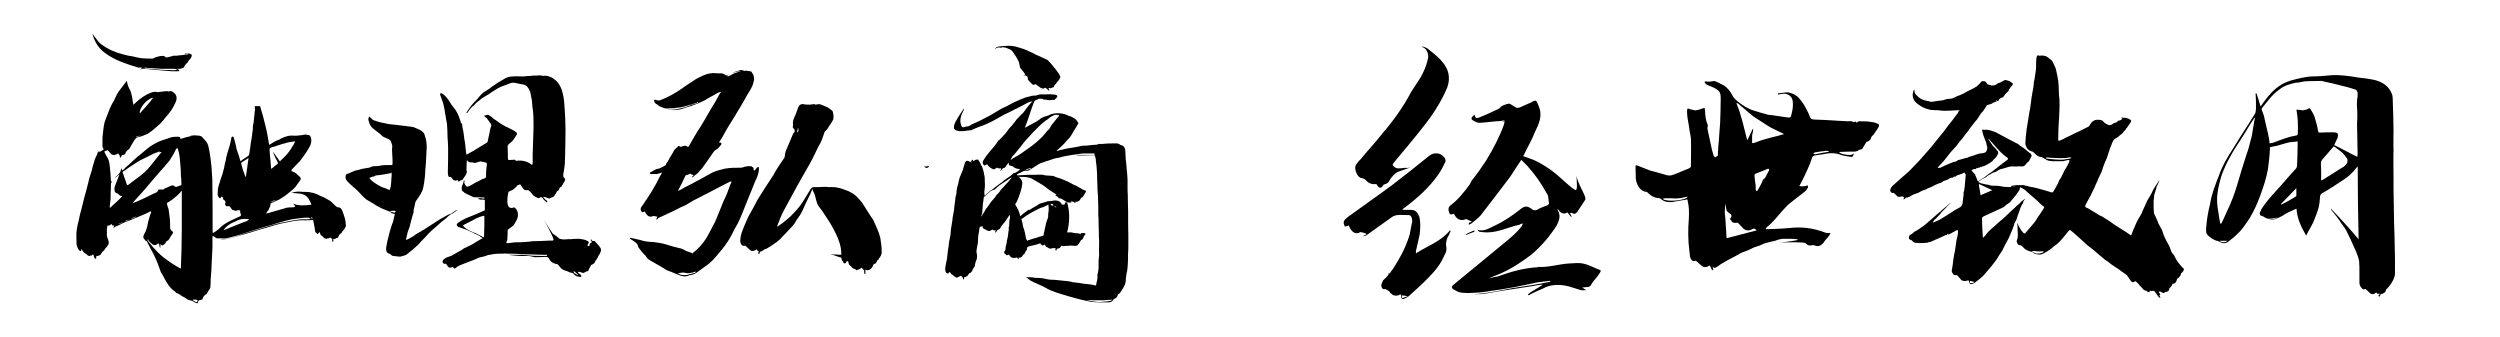 <?xml version="1.0" encoding="utf-8"?>
<!-- Generator: Adobe Illustrator 24.0.2, SVG Export Plug-In . SVG Version: 6.00 Build 0)  -->
<svg version="1.1" id="图层_1" xmlns="http://www.w3.org/2000/svg" xmlns:xlink="http://www.w3.org/1999/xlink" x="0px" y="0px"
	 viewBox="0 0 617.48 83.15" style="enable-background:new 0 0 617.48 83.15;" xml:space="preserve">
<g>
	<path d="M85.44,55.81c0,0.14-0.07,0.22-0.14,0.29c-0.14,0.36-0.36,0.72-0.65,0.94c-0.14,0.22-0.22,0.29-0.29,0.5
		c0,0-0.07,0.14-0.22,0.14c-0.36,0.22-0.43,0.58-0.65,0.94c-0.07,0.14-0.22,0.22-0.5,0.22v0.07c-0.29,0.14-0.29,0.14-0.65,0.07v0.58
		c0,0.07-0.07,0.14-0.14,0.22c-0.07-0.07-0.14-0.14-0.14-0.22v-0.14c0-0.29,0.07-0.5-0.29-0.58c-0.07,0-0.07,0-0.07-0.07
		c-0.07-0.14-0.14-0.14-0.29,0c-0.14,0.07-0.22,0.14-0.43,0.07h-0.07c-0.14,0.29-0.43,0.07-0.58,0.07
		c-0.14-0.07-0.29-0.07-0.43-0.29c-0.14-0.22-0.36-0.36-0.5-0.43c-0.22-0.14-0.29-0.29-0.29-0.5c-0.07-0.14-0.14-0.29-0.29-0.43
		c-0.07,0.14,0,0.22-0.07,0.29c-0.07,0-0.14,0.14-0.29,0.29c-0.07,0-0.22-0.22-0.29-0.29c-0.5-0.29-0.36-0.94-0.43-1.22l-0.36-1.87
		c-0.07-0.07-0.14-0.14-0.29-0.14s-0.36,0.07-0.58,0.07c-0.5,0-1.08,0.07-1.66,0c-1.44,0-2.81,0.29-4.25,0.58
		c-1.66,0.29-3.38,0.86-5.11,1.37c-1.22,0.29-2.38,0.72-3.6,1.08l-3.82,1.08c-0.86,0.29-1.58,0.43-2.45,0.58
		c-0.29,0.07-0.79,0.07-1.15,0.07c0.07,0,0.14,0,0.29-0.07c0.79,0,1.44-0.14,2.16-0.29l1.94-0.58c0.86-0.29,1.8-0.65,2.59-0.86
		l4.25-1.3c1.3-0.36,2.59-0.79,3.96-1.08c1.58-0.29,3.1-0.65,4.61-0.79c0.5-0.07,1.08,0,1.58,0c0.29,0,0.43-0.07,0.65-0.07
		c0.14,0,0.22,0,0.22-0.07l-0.07-0.07c-0.22-0.07-0.36-0.22-0.5-0.22c-1.37,0-2.74,0.22-4.1,0.43c-1.73,0.36-3.38,0.86-5.18,1.44
		c-1.44,0.36-2.88,0.86-4.39,1.3c-1.37,0.43-2.74,0.94-4.1,1.3c-0.86,0.22-1.66,0.5-2.66,0.65c-0.29,0.07-0.72,0-1.22,0h-0.65
		c-0.36,0-0.58-0.07-0.79-0.36c-0.07,0-0.14-0.07-0.29-0.14c-0.22-0.07-0.29,0-0.29,0.14v2.66l-0.22,4.32
		c0,1.15-0.14,2.23-0.22,3.53c0,0.58,0,1.22-0.07,1.87c0,0.14-0.07,0.29-0.14,0.43l-0.65,1.01c-0.07,0.07-0.07,0.14-0.07,0.14
		c-0.07,0.14-0.14,0.29-0.36,0.29c-0.43,0.36-0.58,0.65-0.72,1.08c0,0.07-0.07,0.14-0.07,0.14l-0.86,0.22
		c-0.07,0.07-0.14,0.14-0.14,0.29c-0.14,0.5-0.14,0.5-0.65,0.29h-0.07c-0.58-0.5-1.22-0.58-1.87-0.79c-0.36-0.22-0.79-0.58-1.3-0.79
		l-0.36-0.22c-0.29-0.29-0.79-0.5-1.15-0.65c-0.07-0.07-0.22-0.14-0.22-0.22c-1.37-0.94-2.09-2.16-2.74-3.38
		c-0.22-0.43-0.5-1.01-0.86-1.51l-0.58-1.58c-0.36-1.08-0.86-2.09-1.3-3.02c-0.43-0.72-0.79-1.44-1.15-2.16l-0.43-0.86l-0.29-0.14
		c-0.14-0.14-0.22-0.14-0.22-0.29c-0.14-0.07-0.22-0.22-0.29-0.36c-0.07-0.07-0.07-0.29-0.07-0.29c0-0.29,0.14-0.58,0.29-0.86
		c0.36-0.5,0.5-1.15,0.65-1.66c0.14-0.79,0.29-1.44,0.5-2.09c0.14-0.5,0.29-1.08,0.5-1.51c0-0.07,0-0.07-0.14-0.22l-1.15,0.58
		c-1.94,0.79-3.67,1.58-5.62,2.3c-0.58,0.29-1.15,0.65-1.8,0.86c-0.22,0.07-0.29,0.14-0.36,0.22c-0.07,0.14-0.14,0.14-0.22,0.14
		v-0.29c0.07,0,0.14-0.07,0.14-0.14c0.07-0.07,0.07-0.14,0.07-0.14h-0.22c-0.14,0-0.29,0-0.36-0.14c-0.07-0.22-0.14-0.22-0.22-0.22
		c-0.22,0.22-0.36,0.36-0.58,0.36h-0.07c-0.22-0.07-0.29,0-0.29,0.14c-0.14,0.5-0.14,0.79-0.14,1.37c0,0.14,0.14,0.36,0,0.43
		c-0.07,0.72,0.22,1.22,0.43,1.87c0.07,0.29,0.07,0.58,0,0.79c-0.22,0.36-0.43,0.72-0.72,0.94c-0.14,0.14-0.14,0.29-0.29,0.43
		c-0.07,0.22-0.29,0.29-0.29,0.36c-0.07,0-0.14,0.07-0.14,0.07l-0.5,0.72c-0.07,0.14-0.14,0.22-0.29,0.22
		c-0.07,0-0.14,0.07-0.22,0.07c-0.14,0.14-0.29,0.14-0.58,0.07v0.58c0,0-0.14,0.07-0.14,0.14c-0.07,0-0.14,0-0.22-0.07l-0.22-0.43
		l-0.07-0.36c-0.07-0.22-0.22-0.22-0.36-0.07c-0.07,0.07-0.14,0.22-0.36,0.14h-0.14c-0.07,0.07-0.14,0.14-0.22,0.14
		c-0.29-0.14-0.5-0.22-0.65-0.43c-0.29-0.14-0.5-0.36-0.72-0.5l-0.36-0.5c0-0.14-0.07-0.29-0.14-0.36c0,0.07,0,0.14-0.07,0.22
		C20.06,61.78,20.06,62,19.99,62c-0.14,0-0.36-0.07-0.43-0.14c-0.36-0.5-0.58-1.01-0.65-1.51c0-1.3-0.14-2.52,0.07-3.82
		c0.14-0.72,0.29-1.51,0.5-2.23c0.14-0.86,0.36-1.66,0.58-2.45l0.79-3.17c0.29-0.94,0.5-1.8,0.72-2.66c0.14-0.72,0.36-1.3,0.5-2.02
		l0.65-2.09c0.14-0.79,0.36-1.37,0.58-2.09c0.14-0.86,0.72-1.44,0.86-2.23c0.07-0.07,0.14-0.22,0.36-0.14c0,0.07,0.14,0,0.22,0
		l0.72-0.43c0.14-0.07,0.14-0.14,0.07-0.36c-0.14-0.14-0.22-0.36-0.22-0.58v-2.09l0.22-2.02c0.07-0.58,0.14-1.15,0.29-1.73
		c0.14-0.5,0.36-0.86,0.5-1.37l0.79-2.02c0.29-0.65,0.58-1.3,1.01-1.94l0.79-1.66c0.5-0.86,1.08-1.51,1.66-2.3
		c0.29-0.29,0.43-0.58,0.65-0.94h0.07c0.07,0.14,0.07,0.36,0.14,0.43c0.07,0.36,0.14,0.65,0.29,1.01c0.58,0.94,0.86,2.02,1.01,3.17
		c0,0.29,0.14,0.79,0.22,1.22h0.07c0.07,0,0.07-0.14,0.14-0.14c0.94-0.94,1.94-1.73,3.17-2.38c0.58-0.29,1.3-0.65,2.02-0.65h0.22
		c0.43,0.22,0.72,0,1.08,0c0.5-0.07,0.86-0.07,1.22-0.14h0.43c0.14,0,0.22,0,0.29,0.07c0.65-0.14,0.86-0.22,1.66,0.58
		c0.5,0.65,0.43,1.44,0.14,2.02c-0.58,1.44-1.51,2.74-2.59,3.89c-0.29,0.43-0.65,0.86-1.08,1.3c-0.43,0.36-0.79,0.79-1.3,1.15
		c-0.58,0.58-1.3,1.08-1.94,1.51c-0.86,0.36-1.66,0.72-2.52,0.86c-0.43,0.22-0.58,0.43-0.79,0.72l-1.01,1.73
		c-0.14,0.43-0.43,0.58-0.72,0.79c-0.22,0.14-0.29,0.43-0.43,0.58c0,0.22-0.14,0.43-0.43,0.5c-0.29,0-0.58,0.14-0.65,0.43
		c-0.07,0.22-0.22,0.22-0.29,0.36l-0.07-0.5c0.07-0.22-0.22-0.29-0.36-0.58c-0.14,0-0.29,0-0.36,0.14l-0.58,0.22
		c0,0.07-0.07,0.07-0.07,0c-0.22-0.07-0.58-0.07-0.72-0.22c-0.22-0.22-0.29-0.43-0.43-0.5c-0.14-0.14-0.22-0.29-0.43-0.43
		c0-0.07-0.07-0.07-0.22,0l-0.65,0.29c0.14,0.29,0.29,0.72,0.5,1.01c0.58,0.79,0.79,1.66,0.86,2.59c0.14,1.22,0.22,2.38,0.29,3.6
		c0,0.07,0,0.14,0.07,0.22l0.22-0.14v0.07l-0.07,0.07c-0.07,0.29-0.22,0.36-0.22,0.65c0,0.65,0,1.37-0.07,2.02v1.44l-0.22,1.94v0.43
		c0.07-0.07,0.14-0.07,0.14-0.07c1.01-0.94,1.94-1.73,2.81-2.66l0.14-0.22h-0.29c-0.29,0-0.43-0.22-0.58-0.36
		c-0.14-0.22-0.36-0.29-0.43-0.29c-0.36,0-0.5-0.36-0.58-0.58c-0.07-0.29-0.07-0.72,0-1.01l1.08-2.81c0.07-0.07,0.07-0.07,0.07-0.14
		c0-0.07,0-0.07-0.07-0.07c-0.22,0.22-0.58,0.5-0.86,0.72c0,0,0-0.07-0.07-0.07c0.72-0.58,1.44-1.22,1.44-2.23
		c0.07,0.14,0.07,0.14,0.14,0.14c0,0,0,0.14,0.07,0.22c0,0.14,0,0.14,0.07,0.14h0.14c0.36-0.29,0.58-0.58,0.79-0.79
		c1.01-0.79,1.87-1.73,2.88-2.59c1.08-0.79,2.02-1.73,3.02-2.45c1.01-0.65,2.09-1.3,3.31-1.66c0.58-0.14,1.3-0.43,1.94-0.65
		c0.65-0.14,1.15-0.14,1.8-0.14c0.14,0,0.29,0.07,0.36,0.14c0.07,0.07,0.14,0.22,0.22,0.22c0,0.07-0.07,0.07-0.14,0.22
		c1.01-0.36,1.87-0.58,2.88-0.79h-0.36c0-0.07,0-0.07-0.07-0.07c0.43,0,0.72,0,1.08-0.07c0.36,0,0.65,0.07,0.79,0.07
		c0.22,0,0.43,0,0.58,0.07c0.14,0.07,0.29,0.07,0.36,0.14c0.36,0.29,0.65,0.72,1.01,1.08c0.58,0.65,0.72,1.37,0.86,2.16
		c0.29,1.37,0.43,2.74,0.58,4.03l0.22,3.24c0,2.3,0.07,4.75,0.07,7.27v5.98c0.36,0.07,0.5-0.14,0.72-0.29
		c0.58-0.36,1.01-0.79,1.44-1.22c0.86-0.72,1.8-1.22,2.74-1.66l1.87-0.86c0.29-0.14,0.29-0.36,0.14-0.72
		c-0.07-0.14-0.14-0.22-0.07-0.36c0-0.29-0.07-0.43-0.36-0.43c-0.22,0-0.29,0-0.43,0.07c-0.22,0.07-0.5,0.14-0.79-0.07l-0.36-0.07
		c-0.22-0.29-0.36-0.36-0.5-0.65l-0.14-0.14c0-0.14-0.14-0.14-0.29-0.14s-0.36,0.07-0.43,0h-0.22l-0.22-0.43v-0.22
		c0.22-0.36,0-0.65-0.22-0.86c-0.22-0.07-0.29-0.14-0.29-0.43c0-0.29-0.14-0.29-0.43-0.43c-0.07,0.07,0,0.14-0.07,0.14
		c-0.07,0.14-0.14,0.29-0.29,0.29c-0.07,0-0.14-0.07-0.22-0.22c-0.5-0.43-0.29-1.08-0.29-1.66c0-0.72,0.22-1.3,0.43-1.94
		c0.22-0.72,0.43-1.51,0.72-2.16c0.29-0.94,0.5-1.94,0.65-2.81c0.14-0.36,0.22-0.86,0.29-1.3c0.14-0.65,0.29-1.22,0.5-1.8
		c0.22-0.72,0.43-1.37,0.58-2.09l0.22-1.15c0.07-0.07,0.22-0.07,0.29-0.14c0,0.07,0.22,0.07,0.22,0.14
		c0.29,0.94,0.58,2.02,0.72,2.95c0.29,0.86,0.65,1.73,0.86,2.66c0,0.07,0.07,0.22,0.14,0.36l0.65-0.5l1.01-0.65
		c0.29-0.14,0.43-0.36,0.5-0.72c0.14-0.86,0.29-1.73,0.36-2.59c0.14-0.72,0.29-1.58,0.36-2.3c0.07-0.36,0.07-0.72,0.14-1.01
		c0-0.43,0-0.79,0.07-1.22c0.07-0.22,0.14-0.43,0.14-0.72c0.07-0.94,0.22-1.8,0.29-2.74c0.14-0.22,0-0.58,0-0.86v-0.29h1.3
		c0.5,1.58,0.94,3.17,1.3,4.75c0.43,1.58,0.65,3.17,0.94,4.75h0.14c0.79-0.5,1.44-0.94,2.3-1.22c0.79-0.5,1.73-0.86,2.74-1.01h0.5
		c0.94,0.07,1.66,0,2.59-0.14c0.36-0.14,0.94-0.14,1.37,0c0.36,0,0.5,0.22,0.65,0.5c0.29,0.94,0.07,1.87-0.5,2.74
		c-0.58,1.08-1.37,2.09-2.16,3.17l-2.09,2.16c-0.07,0.14-0.07,0.22,0.07,0.36c0.5,0.22,0.94,0.36,1.3,0.79l0.79,0.72
		c0.14,0.22,0.14,0.58-0.07,0.79l-1.08,1.51c-0.65,0.79-1.44,1.3-2.3,2.02c-0.5,0.43-1.15,0.72-1.73,1.15l-1.87,0.86l-0.29,0.14
		c0,0.65-0.29,1.01-0.5,1.58c-0.22,0.22-0.43,0.58-0.65,0.94c0.22-0.07,0.36-0.14,0.5-0.14l4.03-1.15c0.65-0.29,1.51-0.29,2.16-0.29
		c0.07,0,0.29,0,0.29-0.07c0.14-0.07,0.22-0.07,0.29-0.22l-0.14-0.07c-0.14-0.29-0.43-0.5-0.5-0.58c1.37,0.65,3.02,0.5,4.61,0.29
		c-0.14-0.5-0.43-1.01-0.79-1.58c-0.22-0.29-0.5-0.58-1.01-0.86c-0.36-0.07-0.65-0.29-1.01-0.29c-0.58-0.07-1.08-0.07-1.66-0.14
		h-0.5c0.65-0.29,1.3-0.36,2.02-0.36c0.43,0.07,0.86,0.07,1.37,0.07c1.44,0,2.66,0.36,3.82,1.01c0.94,0.29,1.66,0.86,2.38,1.22
		c0.5,0.36,0.86,0.86,1.3,1.22c0.14,0.14,0.29,0.29,0.65,0.36c0.58,0,0.86,0.36,1.08,0.94c0.22,0.65,0.5,1.3,0.65,1.94
		S85.37,55.16,85.44,55.81z M23.59,10.37c-0.29-0.58-0.5-1.15-0.72-1.8V8.36c0.29,0.43,0.5,0.79,0.79,1.08
		c0.5,0.58,0.79,1.15,1.37,1.51c1.66,1.22,3.31,1.94,5.26,2.45c0.79,0.22,1.66,0.43,2.38,0.5c0.94,0.22,1.73,0.43,2.52,0.5
		c0.86,0.07,1.58,0.07,2.45,0.07c0.14,0,0.22,0,0.29-0.07c0.43-0.29,1.01-0.36,1.37-0.5c0.22-0.07,0.43-0.07,0.65-0.07
		c0.43-0.07,0.65,0,0.94,0.29c0.07,0.22,0.14,0.07,0.22,0.07c0.65-0.07,1.15-0.29,1.8-0.43c0.07,0,0.14-0.07,0.22,0h0.5
		c0.5-0.07,0.94-0.14,1.3-0.14l1.58-0.22c0,0,0-0.07,0.07-0.14l-0.94,0.14v-0.14c0.36,0,0.65-0.07,1.01-0.07
		c0.22,0,0.36,0.22,0.58,0.22c0.07,0,0.14,0.22,0.14,0.36c0,0.07-0.07,0.29-0.14,0.36c-0.14,0.29-0.29,0.58-0.58,0.72
		c-0.14,0.29-0.22,0.5-0.36,0.65c0,0,0,0.07-0.07,0.07c-0.29,0.14-0.43,0.5-0.65,0.72c-0.07,0.43-0.36,0.5-0.65,0.58
		C44.76,16.92,44.69,17,44.47,17h-0.72c0.22,0.22,0.65,0.22,0.5,0.58c-0.72,0-1.3,0.07-2.09,0l-3.46-0.29L35.83,17
		c-0.58-0.07-0.72-0.07-1.37,0.29l0.58-0.43l-0.79-0.14c-1.08-0.36-2.02-0.58-3.1-1.01c-1.73-0.58-3.53-1.37-5.04-2.52
		C24.96,12.46,24.16,11.45,23.59,10.37z M30.21,54.94c-0.36,0.07-0.58,0.22-0.86,0.29v0.07c0.29-0.07,0.58-0.22,0.86-0.29V54.94z
		 M30.65,43.64c0.22,0.58,0.43,1.15,0.65,1.87c0.14,0.29,0.14,0.29,0.5,0.07c0.94-0.72,1.94-1.51,2.95-2.23
		c0.58-0.5,1.22-1.01,1.73-1.58c1.08-1.22,2.02-2.52,3.1-3.82l0.36-0.43c-0.36,0.07-0.65,0.07-0.86,0.07c0.14,0,0.22-0.07,0.36-0.07
		c0-0.07-0.07-0.07-0.07-0.14c-0.14,0.07-0.22,0.14-0.36,0.14c0,0.07,0,0.07,0.07,0.07h-0.29l-0.07,0.07
		c-0.29,0.07-0.5,0.22-0.79,0.29c-1.08,0.58-2.16,1.08-3.17,1.58c-0.86,0.43-1.58,1.01-2.3,1.44c-0.65,0.43-1.3,0.86-1.87,1.3
		c-0.22,0.07-0.36,0.14-0.29,0.36C30.43,42.99,30.57,43.28,30.65,43.64z M32.09,54.15c-0.43,0.22-0.79,0.29-1.08,0.36v0.22
		L32.09,54.15z M33.6,53.58c0-0.07-0.07-0.07-0.07-0.07c-0.43,0.14-0.72,0.22-1.08,0.5c-0.07,0.07-0.07,0.07-0.22,0.07h0.14
		L33.6,53.58z M38.13,47.74c0.43-0.14,0.86-0.36,0.94-0.79c0-0.07,0.07-0.14,0.14-0.14h1.01c0.14,0,0.29,0,0.36-0.22l1.87-0.79
		c0.22,0,0.43,0,0.58,0.14c0.22,0.22,0.43,0.29,0.79,0.14c0.29-0.07,0.58-0.29,0.86-0.29c0.14-0.07,0.14-0.14,0.14-0.29
		c0-0.72-0.07-1.44-0.14-2.16c0-1.44-0.14-2.88-0.29-4.46c-0.07-0.65-0.22-1.37-0.43-2.02c0-0.22-0.07-0.29-0.22-0.22
		c-0.14,0.07-0.22,0.14-0.29,0.22c-0.36,0.94-1.01,1.87-1.58,2.81c-0.79,0.94-1.51,1.8-2.3,2.66c-1.3,1.51-2.59,2.95-3.82,4.46
		c-0.79,0.94-1.73,1.87-2.59,2.88c-0.14,0.22-0.29,0.29-0.36,0.43v0.07c0.14-0.07,0.29-0.14,0.58-0.22
		C34.97,49.33,36.48,48.54,38.13,47.74z M33.6,33.77c0.07,0,0.07,0.07,0.07,0.14c0.29-0.14,0.72-0.29,1.15-0.43h-0.07L33.6,33.77z
		 M34.39,16.71c0.29-0.14,0.5,0.14,0.72,0c-0.22-0.14-0.36-0.14-0.65-0.14C34.46,16.56,34.39,16.56,34.39,16.71z M34.53,28.01
		c1.22-1.3,2.3-2.52,3.31-3.89C36.33,24.34,34.32,26.72,34.53,28.01z M35.69,16.78c0.07,0.07,0.14,0.14,0.29,0.14l2.74,0.22
		c0.65,0.07,1.44,0.14,2.09,0.14c0.72,0,1.3,0,2.02,0.07c0.29,0,0.58-0.07,0.94-0.07C43.53,17.07,43.32,17,43.03,17h-2.95
		l-3.67-0.22c-0.22-0.07-0.43-0.07-0.72-0.07V16.78z M44.9,47.17h-0.07c-0.14,0.07-0.22,0.22-0.29,0.36
		c-0.36,0.29-0.72,0.79-1.08,1.01c-0.58,0.58-1.37,1.08-2.16,1.58c-0.07,0-0.07,0.14-0.07,0.14c0.07,0.58,0.29,0.94,0.43,1.51
		l0.29,2.3c0.07,0.72,0.07,1.51,0.07,2.23c0,0.29,0.14,0.5,0.43,0.72c0.36,0.22,0.36,0.5,0.07,0.86c-0.29,0.36-0.5,0.79-0.72,1.15
		c-0.07,0.07-0.14,0.22-0.29,0.36c-0.43,0.14-0.5,0.36-0.65,0.65c-0.14,0.22-0.65,0.58-0.79,0.58s-0.22-0.07-0.29-0.22h-0.22
		c0.07,0.22,0.07,0.29,0.07,0.58c0,0.07,0,0.14-0.07,0.22c0-0.07-0.14-0.14-0.14-0.22c0-0.29-0.07-0.58-0.22-0.72
		c-0.07-0.22-0.14-0.22-0.29,0c-0.22,0.14-0.5,0.29-0.72,0.29c-0.22,0-0.43-0.14-0.65-0.29l-0.72-0.65
		c-0.07-0.07-0.14-0.14-0.14-0.22c-0.07-0.14-0.07-0.29-0.14-0.36c-0.07,0.22-0.14,0.43,0,0.5l1.44,1.73
		c0.58,0.65,1.22,1.3,1.87,1.87c0.79,0.72,1.87,1.37,2.74,2.02c0.65,0.36,1.22,0.79,1.94,1.15c0.07,0,0.14,0,0.14,0.07
		C44.97,59.98,44.9,53.58,44.9,47.17z M48.79,74.31c0-0.22-0.14-0.22-0.29-0.29h-0.43c-0.14-0.07-0.36-0.07-0.5,0.07
		c0.22,0.14,0.5,0.36,0.79,0.5C48.65,74.67,48.72,74.67,48.79,74.31z M61.54,54.15c-0.29,0-0.43-0.07-0.65-0.07h-0.94
		c-0.65,0.07-1.37,0.36-1.87,0.65c-1.15,0.43-2.23,1.08-2.88,2.16c0.07-0.07,0.14,0,0.14-0.07c1.66-0.72,3.31-1.3,5.04-2.02
		C60.82,54.73,61.18,54.51,61.54,54.15z M59.59,40.47c0.22,0.86,0.43,1.66,0.79,2.52l0.22,0.65h0.14l0.65-4.61
		c-0.07,0.07-0.14,0.07-0.14,0.07c-0.5,0.36-1.08,0.72-1.58,1.01C59.59,40.18,59.59,40.47,59.59,40.47z M66.58,36.94
		c0,0.36,0.07,0.65,0.07,1.15c0.14,1.08,0.22,2.38,0.29,3.38c0,0.07,0,0.22,0.07,0.22c0.58-0.36,1.01-0.86,1.58-1.22
		c0,0,0.07-0.29,0-0.36c-0.36-0.65-0.65-1.37-0.94-1.94c-0.07-0.36-0.22-0.58-0.29-0.79c0.58,0.86,1.15,1.58,1.8,2.52
		c0.14-0.22,0.29-0.43,0.43-0.5c0.94-0.86,1.8-1.8,2.38-2.81c0.29-0.58,0.79-1.01,0.86-1.66c-0.22,0-0.43,0-0.58,0.07
		c-0.72,0.07-1.58,0.29-2.3,0.5c-0.79,0.22-1.58,0.5-2.23,0.72c-0.36,0.07-0.79,0.14-1.08,0.43C66.58,36.65,66.58,36.8,66.58,36.94z
		 M68.02,49.47l-0.07-0.07c-0.29,0.14-0.58,0.22-1.01,0.5l0.07,0.07L68.02,49.47z M77.23,53.94c-0.07-0.07-0.07-0.22-0.14-0.22H76.8
		v0.14c0.07,0.07,0.22,0.07,0.36,0.14C77.16,54.01,77.16,53.94,77.23,53.94z"/>
	<path d="M110.78,53.36c-0.72,0.72-1.73,1.37-2.45,2.09c-0.5,0.5-1.15,0.94-1.66,1.44c-0.58,0.5-1.08,1.08-1.73,1.8l-1.01,1.01
		c-0.43,0.65-1.15,1.15-1.66,1.66c-0.07,0-0.14,0.07-0.14,0.14l-1.8,1.44c-0.29,0.14-0.58,0.22-0.94,0.29c-0.72,0.36-1.37,0-2.16,0
		c-0.36,0-0.58-0.22-0.79-0.43c-0.14-0.14-0.29-0.14-0.5-0.22c-0.29-0.14-0.43-0.29-0.5-0.58c-0.07-0.22-0.07-0.58-0.07-0.79
		c0.07-0.5,0.22-1.01,0.29-1.58l0.65-2.59l0.43-1.37c0.14-0.36,0.22-0.65,0.36-0.94c0.14-0.65,0.22-1.15,0.36-1.58
		c0.07-0.29,0.07-0.36-0.14-0.36c-0.14,0-0.36-0.07-0.58-0.14c-0.07-0.07-0.07-0.14-0.22-0.14c0-0.14,0-0.14,0.07-0.22
		c0.07,0.07,0.14,0.07,0.29,0.07c0.22,0.14,0.36,0.14,0.58,0.14c0.07,0,0.22-0.14,0.29-0.36c-0.07,0-0.14-0.07-0.22-0.07h-0.65
		c-0.22,0-0.29,0-0.29,0.07c-0.22,0.22-0.43,0.14-0.65,0c-0.72-0.29-1.58-0.58-2.3-1.01c-0.5-0.22-1.08-0.58-1.44-0.86l-1.73-1.01
		c-0.72-0.58-1.37-1.3-2.02-2.02c-0.43-0.43-0.94-0.86-1.37-1.22c-0.5-0.5-1.15-1.01-1.51-1.51L85.36,44v-0.36
		c0-0.58,0.14-0.65,0.72-0.79c0.65-0.29,1.08-0.5,1.66-0.72c0.58-0.07,1.15-0.29,1.73-0.43c0.5-0.07,1.15-0.22,1.73-0.29
		c0.29-0.14,0.65-0.29,1.01-0.36c0.58,0,1.15,0,1.66-0.14c0.72-0.14,1.44-0.14,2.23-0.14h0.43c0.22,0,0.43,0,0.43-0.29
		c0-0.72,0-1.37-0.07-2.16c0-0.65-0.14-1.37,0-2.09c0-0.5-0.22-0.94-0.43-1.51l-0.36-0.29l-1.44-0.65l-0.36-0.29
		c-0.5-0.58-1.08-0.86-1.58-1.3c-0.43-0.29-0.86-0.65-1.15-1.08c-0.29-0.43-0.36-0.79-0.5-1.22c-0.14-0.29-0.14-0.79,0.14-1.08
		v-0.07c0.14,0.14,0.22,0.29,0.43,0.43c0.14,0.22,0.36,0.36,0.58,0.5c0.29,0.07,0.58,0.22,0.86,0.29c0.58,0.14,1.08,0.36,1.8,0.43
		c0.43,0.14,0.86,0.22,1.37,0.29c0.43,0.07,0.94,0.07,1.44,0.14l2.3,0.29h0.22c0.58,0.14,1.3,0.14,1.94,0.29l1.37,0.58
		c0.29,0.14,0.58,0.29,0.86,0.58c0.36,0.22,0.5,0.65,0.58,1.08c0.36,0.86,0.43,1.87,0.43,2.88c-0.14,1.87-0.14,3.74-0.36,5.62
		c0,1.08-0.14,2.02-0.29,3.1c-0.14,0.86-0.29,1.8-0.79,2.59c-0.36,0.58-0.72,1.15-1.15,1.73c-0.14,0.14-0.22,0.43-0.29,0.72
		c-0.07,0.5-0.14,0.94-0.29,1.3c-0.07,0.29-0.07,0.58-0.07,0.94c-0.36,0.94-0.58,2.02-0.86,3.02c-0.14,0.72-0.5,1.37-0.65,2.02
		c-0.14,0.5-0.22,1.08-0.36,1.58l0.07,0.14c0.22-0.14,0.43-0.22,0.72-0.36c0.58-0.29,1.08-0.58,1.51-0.94
		c0.58-0.43,1.01-0.58,1.44-0.86c0.22-0.22,0.5-0.29,0.72-0.43l2.45-1.58c0.43-0.29,0.94-0.58,1.44-0.94
		c0.22-0.14,0.43-0.22,0.79-0.43c0.65-0.36,1.3-0.79,2.09-1.01c0.36-0.22,0.72-0.58,1.15-0.79c0.07-0.07,0.14,0,0.22-0.07v0.07
		l-1.08,0.79C111.36,52.86,111,53.14,110.78,53.36z M95.66,42.92l-1.22,0.22l-1.01,0.14c-0.22,0-0.43,0-0.65,0.07
		c-0.29,0.22-0.5,0.29-0.79,0.29c-0.29,0.14-0.5,0.22-0.79,0.29c0.65,0.94,1.73,1.51,2.74,2.09c0.58,0.36,1.37,0.43,1.94,0.79
		c0.43,0.14,0.43,0.14,0.5-0.36c0.07-0.14,0.14-0.29,0.14-0.5l0.07-0.58c0.07-0.65,0.07-1.44,0.14-2.09v-0.65
		C96.45,42.85,96.02,42.85,95.66,42.92z M148.3,62.29c-0.07,0.36-0.29,0.58-0.43,0.79c-0.07,0.07-0.07,0.14-0.07,0.14
		c-0.14,0.36-0.29,0.65-0.58,1.01c-0.07,0-0.14,0.14-0.14,0.22c-0.14,0.5-0.5,0.79-0.94,0.94c-0.14,0.07-0.22,0.14-0.22,0.22
		c-0.07,0.22-0.22,0.5-0.36,0.65l-0.14,0.29c-0.07,0.36-0.14,0.43-0.58,0.5l-0.29,0.14c-0.14,0-0.22,0.22-0.36,0.22
		c-0.29,0-0.58-0.07-0.86-0.22l-0.5-0.07c-0.07,0-0.07,0.07-0.07,0.22c0.14,0.07,0.29,0.22,0.43,0.36c0,0,0.07,0,0.14,0.07
		c0.14,0.22,0.36,0.36,0.22,0.58c-0.07,0.07-0.36,0.07-0.43,0c-0.72,0-1.22-0.36-1.51-0.79c-0.14-0.14-0.29-0.14-0.58-0.22
		c-0.29,0-0.58-0.22-0.94-0.36l-0.72-0.22c-0.58-0.22-1.01-0.65-1.37-1.22c-0.22-0.22-0.36-0.36-0.72-0.36
		c-0.72-0.14-1.37-0.58-1.66-1.3c-0.14-0.29-0.43-0.43-0.79-0.43c-0.94,0.07-1.8,0.07-2.74,0.07c-0.58-0.07-1.08-0.29-1.58-0.29
		h-1.58c-1.01,0-1.94-0.14-2.88-0.22c-0.14,0-0.14,0-0.22-0.07h1.66c1.01,0.07,2.02,0,2.95,0.14c1.44,0.14,2.95,0.14,4.46,0.14
		c0.07,0,0.07,0,0.22-0.07v-0.22h-0.22c-1.08,0-2.02,0-3.1-0.07c-0.94,0-2.09-0.07-3.1-0.07c-1.15-0.14-2.23-0.14-3.38-0.14
		c-0.36,0-0.72-0.07-1.01,0c-0.79,0-1.51,0-2.16,0.07l-1.22,0.22c-0.36,0-0.65,0.14-1.01,0.29l-0.5,0.14
		c-0.43,0.07-0.86,0.22-1.22,0.29c-0.14,0-0.29,0.14-0.43,0.22c-0.58,0.29-0.94,0.36-1.44,0.58l-1.87,0.72
		c-0.43,0.14-0.94,0.36-1.44,0.65l-0.79,0.58c-0.07-0.14-0.07-0.29-0.14-0.29c-0.22,0-0.36-0.36-0.58-0.07
		c-0.29,0.14-0.65,0.07-0.86-0.22l-0.43-0.58c-0.14-0.07-0.22-0.22-0.5-0.07c-0.14,0-0.43-0.36-0.43-0.58
		c0.14-0.58,0.58-0.72,1.01-1.01c0.36-0.14,0.79-0.22,1.22-0.43l2.66-1.51c0.29-0.29,0.65-0.43,1.01-0.58
		c0.79-0.36,1.66-0.79,2.38-1.3c0.58-0.29,1.01-0.65,1.66-0.94c-0.36-0.22-0.65-0.36-0.86-0.58c-0.29-0.14-0.58-0.36-0.94-0.43
		l-0.79-0.43c-0.29-0.14-0.58-0.22-0.79-0.36c-0.65-0.29-1.15-0.5-1.73-0.65c-0.22-0.14-0.5-0.14-0.79-0.29
		c-0.29-0.07-0.43-0.29-0.5-0.43c-0.07-0.22,0.07-0.43,0.22-0.58l1.01-0.65c0.65-0.36,1.44-0.72,2.23-1.01
		c0.86-0.36,1.87-0.72,2.74-1.15c0.14-0.14,0.36-0.14,0.58-0.22c0.07-0.07,0.14-0.14,0.14-0.22v-2.3c0-0.22-0.14-0.22-0.43-0.22
		h-0.72c-0.22-0.07-0.36-0.14-0.58-0.36h0.5c0.29,0,0.58,0,0.94,0.14c0.07,0,0.14-0.14,0.29-0.22c-0.14,0-0.14-0.07-0.22-0.07
		c-0.72-0.07-1.37-0.07-2.23-0.07c-0.07,0-0.29,0-0.43-0.07l-1.8-0.86c-0.22-0.07-0.43-0.22-0.58-0.43
		c-0.29-0.14-0.43-0.29-0.43-0.58c-0.07-0.43,0-0.79,0.22-1.22c0.14-0.29,0.22-0.72,0.29-1.01c0.07-0.07,0.07-0.07,0.14-0.07v0.36
		c-0.14,0.43,0.14,0.72,0.43,1.15c0.29,0.14,0.58,0.07,0.72,0c0.5-0.29,1.01-0.5,1.37-0.79c0.79-0.36,1.37-0.65,1.94-1.01
		c0.29,0,0.5-0.14,0.79-0.29l0.07-0.29c0-1.01,0.07-2.02,0.22-3.02c0-0.29-0.07-0.43-0.36-0.5c-0.43,0-0.86-0.22-1.22-0.22
		c-0.22,0-0.5,0.14-0.79,0.22c-0.14,0-0.36,0.14-0.58,0.14c-0.07,0.07-0.07,0-0.14,0c-0.22-0.07-0.43-0.14-0.58-0.14
		c-0.43,0.07-0.72,0-1.01-0.29c-0.07,0-0.14-0.07-0.22-0.29c-0.07,0.22-0.07,0.29-0.07,0.36c0,0.65-0.07,1.44-0.07,2.02v0.14
		c0.29,0.58-0.14,1.15-0.5,1.66l-0.5,0.72c-0.07,0.07-0.29,0.14-0.43,0.14c-0.36,0.22-0.36,0.22-0.58,0.43c0-0.14,0-0.14,0.07-0.14
		c-0.07-0.29-0.22-0.43-0.5-0.29c-0.36,0.14-0.65,0-0.94-0.22c-0.07-0.22-0.22-0.43-0.5-0.65c-0.36,0.14-0.65-0.07-0.65-0.43
		c-0.07-0.29-0.07-0.65-0.07-0.79c0.07-1.94,0.07-3.89,0.07-5.76c0-0.86-0.07-1.8-0.14-2.74c0-1.15-0.07-2.16-0.14-3.38
		c-0.14-0.65-0.29-1.44-0.36-2.09c-0.14-0.43-0.14-0.86-0.22-1.3c-0.14-0.58-0.22-1.15-0.36-1.66c-0.22-0.65-0.43-1.3-0.72-2.02
		c-0.07-0.22,0-0.29-0.07-0.43c0.22,0,0.43-0.07,0.5,0c0.43,0.22,0.72,0.58,1.08,0.94l0.5,0.65c0.5,0.86,1.08,1.66,1.73,2.45
		c0.65,0.94,0.94,1.87,1.3,2.95c0.07,0.22,0,0.43,0.29,0.43c0.07,0,0.07,0.07,0.07,0.14c0,0.86,0.29,1.51,0.36,2.23
		c0.07,0.86,0.22,1.66,0.36,2.45c0.14,0.86,0.14,1.73,0.29,2.59l0.07,0.29l1.15-0.65c0.22-0.07,0.36-0.22,0.58-0.29
		c0.58-0.43,1.22-0.72,1.73-1.08l1.66-1.01c0.07-0.07,0.14-0.22,0.14-0.43l0.43-1.94c0.07-0.29,0.07-0.58,0.14-0.79
		c0.07-0.22,0.07-0.5,0.22-0.65c0.14-0.29,0.07-0.58-0.07-0.79c-0.22-0.36-0.58-0.86-0.86-1.22c-0.07-0.22-0.22-0.29-0.36-0.36
		c-0.07,0-0.29-0.14-0.29-0.22c-0.14-0.22-0.07-0.29,0.29-0.29c0.07,0,0.29-0.14,0.5-0.14c0.07,0,0.22,0,0.36,0.14
		c0.36,0.22,0.72,0.5,1.08,0.86c0.5,0.29,0.86,0.58,1.37,0.94l1.01,0.65c0.14,0,0.29,0.14,0.5,0.29c0.22,0.07,0.43,0.14,0.65,0.29
		c0.65,0.36,1.3,0.58,1.87,1.01c0.36,0.14,0.5,0.58,0.14,1.01l-0.72,1.08c-0.36,0.5-0.86,0.72-1.22,1.15
		c-0.07,0.07-0.14,0.22-0.14,0.29c0,1.08,0.07,2.16,0.07,3.1c0,0.36,0.07,0.36,0.5,0.36s0.86-0.07,1.15-0.07
		c0.07,0,0.22,0.07,0.29,0.29c1.51-0.22,2.88,0.07,4.03,1.01c0.07-0.07,0.14-0.29,0.14-0.43v-2.16l0.22-6.84
		c0-1.66,0-3.31-0.29-5.04c-0.07-0.72-0.07-1.58-0.29-2.3c-0.14-0.94-0.29-1.66-0.79-2.3c-0.36-0.58-0.86-0.79-1.51-0.86
		c-0.65-0.07-1.22-0.29-1.8-0.36c-0.43-0.07-0.86,0-1.37,0.22l-2.09,0.79c-0.65,0.29-1.15,0.65-1.87,1.08l-1.15,0.79
		c-0.58,0.29-1.08,0.65-1.58,0.94c-0.65,0.58-1.44,1.01-1.94,1.73c-0.79,0.5-1.22,1.22-1.73,1.94c-0.07-0.07-0.07-0.07-0.22,0
		l0.07-0.14c0.72-1.22,1.51-2.23,2.52-3.17c0.58-0.65,1.01-1.3,1.66-1.8l1.51-0.94c0.43-0.43,1.08-0.79,1.58-1.15
		c0.58-0.43,1.22-0.72,1.87-1.15c0.72-0.5,1.51-0.72,2.45-0.72c0.5,0,0.94-0.07,1.37,0h0.94c0.29,0,0.58,0,0.86-0.07
		c0.72,0,1.22-0.07,1.8-0.14c0.58,0.07,1.22-0.07,1.8-0.07c0.07,0,0.14,0.07,0.29,0.14h0.22c0.94-0.14,1.73,0.14,2.45,0.58
		c1.15,0.72,1.73,1.66,2.16,2.74c0.43,1.3,0.65,2.74,0.72,4.18c0.07,1.44,0.22,2.95,0.22,4.46c0.07,1.37,0,2.81,0,4.03
		c0,1.94-0.07,3.89-0.14,5.83c-0.07,0.86-0.22,1.51-0.36,2.38c0,0.14-0.07,0.36,0,0.5c0,0.22,0,0.29,0.14,0.43
		c0.36,0.29,0.43,0.5,0.14,0.94c-0.29,0.43-0.43,0.79-0.72,1.22c0,0.07-0.07,0.07-0.22,0.14l-0.29,0.29
		c-0.07,0.43-0.29,0.65-0.5,0.72l-0.22,0.22l-0.14,0.36c-0.14,0.22-0.43,0.36-0.43,0.72h-0.07c-0.22,0.29-0.58,0.22-0.86,0.43
		c-0.22,0.22-0.65,0.07-0.94-0.07c-0.14-0.14-0.5-0.14-0.94-0.22l0.65,0.72c0.07,0.07,0.29,0.14,0.36,0.29
		c0.07,0,0.07,0.07,0.07,0.29l-0.14,0.07l-0.43-0.36c-0.29-0.29-0.5-0.5-0.65-0.79c-0.07-0.14-0.5-0.14-0.65-0.07
		c-0.07,0.22-0.29,0.22-0.43,0.14c-0.58-0.22-1.15-0.5-1.51-1.08c-0.22-0.29-0.5-0.58-0.79-0.79c-0.07-0.07-0.22-0.07-0.29-0.07
		c-0.58,0.14-0.94-0.14-1.15-0.5l-0.65-0.94c-0.29,0.07-0.5,0.22-0.72,0.29c-0.22,0.36-0.58,0.65-0.94,0.94
		c-0.29,0.22-0.72,0.36-1.15,0.58c-0.07,0.07-0.14,0.22-0.14,0.29c-0.94,4.97,1.37,3.53,1.51,3.6c0.86,0.65,0.94,1.44,0.86,2.3
		c-0.14,0.79-0.65,1.37-1.01,2.09c-0.07,0.14-1.44,1.01-1.51,1.22c0,0.72,0,1.44-0.07,2.23c0,0.22-0.07,0.5-0.22,0.72
		c-0.07,0.22,0,0.29,0.29,0.29l1.8-0.22c0.79,0,1.58,0,2.38-0.07c0.5,0,1.15-0.14,1.58-0.14c0.22-0.07,0.43-0.07,0.58-0.07
		c1.3,0,2.52-0.07,3.89-0.14h0.72c0.36,0,0.43-0.14,0.36-0.36c-0.07-0.58-1.87-4.03-2.38-4.68c0-0.07,1.87,2.81,1.87,2.81
		c0.07,0.14,0.22,0.22,0.22,0.36c0.36,0.36,0.79,0.58,1.15,0.86c0.22,0.22,0.43,0.43,0.72,0.58l0.79,0.14c0.36,0,0.86,0,1.3-0.07
		c0.58,0.07,1.08-0.07,1.58-0.07c0.58,0,1.22-0.07,1.66,0.07c0.65,0.07,1.15,0.22,1.73,0.58c0.07,0.07,0.07,0.22,0.07,0.36
		l-0.29,0.5c0,0.07-0.07,0.14-0.07,0.14l0.43,0.14c0,0,0.14-0.07,0.14-0.14c-0.07-0.29,0.14-0.58,0.36-0.72
		c0.14-0.07,0.22-0.07,0.29-0.14c-0.22-0.14-0.29-0.29-0.36-0.5c-0.07,0,0-0.14,0-0.14h0.14c0.07,0.07,0.14,0.29,0.29,0.36h0.22
		h0.29c0.5,0.5,1.01,1.08,1.37,1.58C148.51,61.42,148.51,61.93,148.3,62.29z M119.64,53.5c0-0.07-0.07-0.07-0.07-0.22l-0.86,0.22
		c-0.65,0.22-1.44,0.58-2.02,0.94l-2.23,1.15c-0.07,0.07-0.14,0.14,0,0.29c0.29,0.22,0.58,0.58,0.86,0.72
		c0.5,0.29,1.01,0.58,1.58,0.79c0.79,0.29,1.58,0.72,2.23,1.08c0.36,0.22,0.43,0.22,0.43-0.22
		C119.64,56.67,119.64,55.09,119.64,53.5z M142.61,67.69l-0.72-0.65h-0.22c0.07,0.07,0.07,0.29,0.07,0.36l1.01,0.58
		C142.75,67.76,142.75,67.76,142.61,67.69z"/>
	<path d="M183.29,52.78c-0.5,1.3-1.15,2.66-1.87,3.82c-0.86,1.87-1.94,3.67-3.31,5.26c-0.86,1.01-1.73,2.16-2.81,3.1
		c-0.94,0.79-2.02,1.44-2.95,2.16c-0.58,0.5-1.3,0.79-2.02,0.86c-0.36,0.14-0.72,0.29-1.15,0.29c-0.79,0-1.37-0.29-2.09-0.58
		c-0.65-0.29-1.58-0.65-2.38-0.94c-0.72-0.43-1.3-0.86-2.02-1.22l-2.38-1.37c-0.36-0.29-0.65-0.58-0.79-0.94
		c-0.65-0.58-1.3-1.37-1.87-2.16l-0.07-0.36c-0.29-0.79-0.94-1.08-1.73-1.58c-0.14-0.07-0.22-0.14-0.36-0.36h0.36
		c0.79,0.22,1.44,0.29,2.23,0.5c1.01,0.36,2.09,0.5,3.17,0.5c1.08,0.14,2.3,0.29,3.38,0.65c0.86,0.29,1.94,0.58,3.1,0.86
		c0.58,0.07,1.15,0.36,1.73,0.72l1.3,0.43c0.14,0.22,0.36,0.22,0.5-0.07c1.22-0.86,2.23-2.09,3.1-3.38c0.86-1.44,1.58-2.95,2.3-4.25
		c0.72-1.8,1.44-3.46,2.02-4.97c0.72-1.37,1.22-2.81,1.73-4.25c0.14-0.14,0.14-0.29,0.29-0.65h-0.36c-1.44,0.72-2.74,1.37-4.18,2.16
		l-5.04,2.59c-1.01,0.65-1.94,1.22-2.95,1.58c-1.44,0.79-2.88,1.44-4.46,2.16c-0.43,0.29-1.15,0.29-1.44,0.94
		c-0.29-0.22-0.14-0.29,0-0.43c0-0.14,0.07-0.22,0.07-0.36h-0.22c-0.14-0.07-0.29-0.07-0.36-0.07c-0.14-0.07-0.29-0.07-0.29-0.07
		c-0.22,0-0.36,0.07-0.5,0.14c-0.14,0.14-0.65-0.07-0.94-0.14c-0.07-0.22-0.36-0.43-0.5-0.58c0-0.14-0.14-0.14-0.14-0.29
		c0-0.36-0.29-0.14-0.5-0.14c-0.29,0.14-0.36,0.14-0.5-0.22c-0.29-0.36-0.14-0.86,0.14-1.15c1.66-2.38,3.24-4.82,4.54-7.56
		c0.14-0.14,0.22-0.43,0.36-0.58c0,0,0-0.22-0.14-0.22c-0.22,0.22-0.58,0.22-0.94,0.36h-1.37c-0.07,0.14-0.14,0-0.29,0
		c-0.29-0.14-0.29-0.36,0.14-0.5c0.43-0.22,0.94-0.58,1.51-0.79c0,0,0-0.07,0.07-0.07c0,0.07-0.07,0.07-0.07,0.14h0.07
		c0.5-0.14,1.15-0.43,1.58-0.72l0.5-0.29v-0.29c0.14,0,0.22-0.36,0.36-0.43c0.43-0.86,0.94-1.66,1.44-2.45
		c0.14-0.58,0.65-0.86,1.08-1.3c0.07-0.22,0.36-0.29,0.5-0.14c0,0,0.14,0.14,0.29,0.14c0.36-0.14,0.72-0.22,1.08-0.29
		c0.07,0,0.22,0.07,0.36,0.14c0.36,0.22,0.36,0.22,0.58-0.07c0.94-1.66,1.87-3.31,2.88-4.82c1.22-1.94,2.23-3.89,3.46-5.83
		c0.5-0.79,0.94-1.8,1.44-2.52c0.14,0,0.14-0.14,0.14-0.22c-0.29,0.07-0.5,0.22-0.72,0.22c-1.15,0.72-2.3,1.22-3.38,1.94
		c-1.51,0.72-3.1,1.37-4.75,1.8c-0.94,0.43-1.87,0.5-2.81,0.58c-0.43,0-1.3-0.07-1.58-0.14c0.14,0,0.22-0.22,0.22,0
		c0.86,0.14,1.66,0,2.66-0.22c1.08-0.22,2.09-0.5,3.17-1.01c0.5,0,1.01-0.29,1.44-0.43v-0.22c-0.29,0.22-0.43,0.29-0.72,0.36
		c-1.51,0.43-2.95,1.01-4.54,1.08c-0.5,0.14-1.08,0.14-1.58,0.14c-0.43,0-0.79,0.07-1.3,0l-1.51-0.58
		c-0.14-0.22-0.29-0.36-0.36-0.36c-0.36-0.14-0.58-0.36-0.72-0.65s0-0.5,0.14-0.58c0.22,0.07,0.5,0.22,0.79,0.22
		c0.22,0,0.5,0,0.72-0.14c1.73-0.65,3.17-1.51,4.54-2.38c1.08-0.79,2.16-1.51,3.31-2.23c0.94-0.72,2.09-1.22,3.17-1.66
		c0.94-0.29,1.73-0.43,2.74-0.29h1.08c0.36,0,0.65,0.14,1.01,0.36c0.14,0.22,0.36,0.22,0.5,0.07l0.72-0.29
		c-0.22,0.14-0.43,0.22-0.58,0.29c-0.14,0.14-0.14,0.29-0.29,0.29h0.43c0.43-0.14,0.79-0.36,1.15-0.58c0.58-0.29,1.3-0.43,1.87-0.65
		c-0.07,0-0.14-0.07-0.29,0c-0.65,0.07-1.08,0.29-1.66,0.36c0.65-0.29,1.3-0.43,1.94-0.65c0.22,0,0.65,0,0.86,0.22
		c0.36,0,0.58-0.22,0.79,0c0.43,0,0.65,0.07,1.01,0.14c0.22,0.43,0.58,0.79,0.58,1.15c0.14,0.43,0.14,0.86,0,1.3
		c-0.22,1.3-0.94,2.23-1.58,3.31c-0.79,1.37-1.51,2.74-2.3,3.96c-0.94,1.66-2.09,3.31-3.02,4.97c-0.5,0.94-0.94,1.8-1.58,2.66v0.22
		h0.14c0.14,0,0.36,0,0.36,0.07v0.36c-0.36,0.43-0.72,1.01-1.3,1.3c-0.5,0.29-0.72,0.72-1.08,1.22c-0.72,1.01-1.51,2.23-2.38,3.38
		c-0.36,0.43-0.72,0.72-1.08,1.22c-0.14,0.14-0.29,0.14-0.36,0.29l-0.43,0.29l-0.5,0.5c0-0.07-0.14-0.22-0.14-0.22
		c0.14-0.07,0.22-0.07,0.36-0.29v-0.14c-0.14,0-0.22,0-0.36-0.14c-0.14,0-0.29,0-0.29-0.14h-0.29c-0.22,0.14-0.5,0.29-0.65,0.29
		c-0.22,0-0.22,0.07-0.36,0.14c-0.5,1.15-1.15,2.38-1.73,3.53c0,0.07,0,0.07-0.14,0.29c0.58-0.29,1.08-0.5,1.58-0.86
		c2.38-1.15,4.61-2.45,6.98-3.74c1.01-0.43,2.09-0.72,3.1-0.94c1.22-0.22,2.38-0.22,3.67-0.22c0.14,0,0.36,0,0.65-0.07
		c0.72-0.29,1.44-0.36,2.16-0.29c0.22,0.22,0.36,0.22,0.43,0.29c0,0,0.14,0.22,0.14,0.29c-0.14,0.22,0,0.36,0.29,0.5
		c0.07-0.29,0.36-0.5,0.5-0.72v-0.07c0.14-0.07,0.29-0.07,0.5-0.07v0.72c-0.07,0.94-0.5,1.94-0.94,2.81
		c-0.58,1.51-1.15,2.88-1.8,4.46C184.22,50.41,183.79,51.63,183.29,52.78z M171.91,67.18c0-0.07,0-0.07-0.14-0.07
		c0,0-0.14,0-0.22,0.07c-0.79,0.22-1.44,0.43-2.3,0.22c-0.58-0.22-1.22,0.07-1.87,0.07c0.36,0.22,0.79,0.43,1.15,0.43
		c0.65,0.07,1.15,0.07,1.66-0.14c0.36-0.07,0.72-0.14,1.08-0.29C171.55,67.47,171.62,67.4,171.91,67.18z M180.41,18.22
		c0,0.07-0.07,0.07-0.07,0.07L180.41,18.22z M180.62,18.15l-0.22,0.07C180.48,18.22,180.55,18.15,180.62,18.15z M180.98,18
		l-0.36,0.14c0.07-0.07,0.22-0.07,0.29-0.14H180.98z M217.78,62.36c0,0.29-0.14,0.58-0.22,0.79c-0.14,0.36-0.43,0.58-0.58,0.86v0.14
		c-0.36,0.07-0.36,0.36-0.5,0.65c-0.14,0.14-0.29,0.36-0.36,0.36c-0.29,0-0.43,0.22-0.43,0.29c-0.14,0.36-0.29,0.65-0.5,0.86
		c-0.29,0.29-0.65,0.43-0.94,0.43c-0.14,0-0.29,0-0.5-0.14v1.08h-0.14c-0.14-0.07-0.14-0.22-0.14-0.29c0-0.22-0.07-0.29,0-0.36
		c0-0.29-0.07-0.29-0.22-0.43l-0.29-0.29c0-0.22-0.14-0.22-0.43,0c-0.07,0.07-0.36,0.29-0.58,0.29h-0.14
		c-0.14,0.29-0.29,0.14-0.43,0c-0.29-0.22-0.5-0.22-0.65-0.29c-0.14-0.07-0.36-0.29-0.5-0.5v-0.07c-0.5-0.22-0.65-0.5-0.65-0.94
		c0-0.14-0.14-0.14-0.14-0.29h-0.36v0.14c-0.14,0.29-0.14,0.36-0.29,0.36c-0.29,0.14-0.43,0-0.5-0.22c0-0.14-0.14-0.29-0.29-0.43
		c0-0.14-0.14-0.22-0.14-0.36c0-0.22,0-0.43-0.36-0.43c-0.29-0.07-0.65-0.22-1.08-0.36c-0.43-0.22-1.01-0.29-1.51-0.36h0.14
		c0.86,0,1.66,0,2.45,0.07c0.29,0,0.36,0,0.29-0.29c0-1.66-0.58-3.38-1.37-4.97c-0.79-1.66-1.73-3.17-2.81-4.75
		c-0.43-0.79-1.08-1.44-1.58-2.23c-0.29-0.58-0.43-1.15-0.58-1.8c-0.14-0.5-0.22-1.01-0.58-1.58c-0.14-0.07,0-0.29-0.14-0.36v-0.14
		c0-0.07,0-0.07-0.07-0.07c-0.14,0.36-0.36,0.65-0.5,1.15c-0.72,1.37-1.3,2.66-1.94,4.1c-0.22,0.5-0.43,0.79-0.65,1.22
		c-0.29,0.29-0.5,0.79-0.79,1.08c-0.29,0.58-0.65,1.15-1.15,1.66c-0.79,0.86-1.58,1.73-2.52,2.66c-0.65,0.86-1.66,1.44-2.59,2.09
		c-0.36,0.29-0.79,0.43-1.3,0.79c-0.43,0.07-0.79,0.36-0.94,0.5c-0.14,0-0.29,0.14-0.29,0.14c-0.22,0-0.36,0.14-0.36,0.29v0.22
		c-0.14,0.07-0.14,0.07-0.22,0.07l-0.14-0.07c0-0.29,0.14-0.5,0.14-0.65c-0.29,0-0.43-0.14-0.43-0.36c-0.14,0-0.29,0-0.43,0.22
		c-0.22,0-0.5,0.14-0.58,0.14c-0.36,0-0.58,0-0.86-0.36c-0.36-0.29-0.58-0.58-0.94-0.86c0-0.07-0.22-0.07-0.22-0.07
		c-0.36,0.07-0.65,0-0.79-0.22c-0.5-0.72-0.29-1.37-0.22-2.02c0.36-1.66,1.15-3.17,1.8-4.75c0.79-1.37,1.58-2.88,2.38-4.39
		c1.3-2.09,2.59-4.1,3.89-6.05c0.79-1.51,1.73-2.81,2.59-4.1c0.14-0.07,0.14-0.29,0.22-0.5c0.07-0.79,0.22-1.37,0.58-2.09
		c0.5-1.3,1.08-2.45,1.58-3.74l0.14-0.07c0.36-0.5,0.14-0.79-0.29-1.22c0-0.14-0.07-0.22,0-0.29c0-0.29,0.14-0.5,0-0.79
		c0-0.72,0.29-1.37,0.65-2.09l0.65-1.8c0.29-0.72,0.65-0.86,1.22-0.86c0.5,0.14,1.08,0.14,1.66,0.14c0.43,0,0.72-0.14,1.08-0.14
		c0.14,0,0.22,0.14,0.36,0.14h0.14c0.65-0.29,1.44,0,2.02,0.36c0.58,0.14,1.08,0.43,1.66,0.94c0.29,0.07,0.5,0.5,0.5,0.79
		c0.14,0.79,0.22,1.44-0.22,2.02c-0.29,0.58-0.65,1.01-0.94,1.44c0,0.14,0,0.14-0.14,0.22c-0.14,0.36-0.29,0.5-0.5,0.65
		c-0.29,0.14-0.29,0.43-0.36,0.5c-0.36,1.08-0.72,2.23-1.37,3.24c-0.94,1.87-1.8,3.82-2.95,5.69c-0.79,1.44-1.66,2.88-2.52,4.46
		l-3.17,5.83c-0.65,1.22-1.15,2.52-1.66,3.89v0.07c0.14,0,0.14-0.07,0.22-0.07c1.08-0.72,2.16-1.58,3.1-2.45
		c1.08-1.08,2.16-2.23,2.95-3.46l1.94-3.17c0.29-0.43,0.5-0.65,1.08-0.58h0.79c0.5,0,1.01-0.07,1.37-0.07c0.43,0,0.94,0,1.37,0.07
		h0.36c0.14,0,0.43-0.07,0.5,0c0.5,0,0.79,0,1.3,0.14c0.86,0.14,1.87,0.58,2.66,0.86c0.65,0.36,1.3,0.65,1.8,1.15
		c0.58,0.5,1.08,1.15,1.58,1.73c0.94,1.44,1.73,2.81,2.74,4.25c0.65,1.51,1.37,2.88,1.73,4.39
		C217.63,59.91,217.78,61.14,217.78,62.36z M196.9,32.55c0,0,0,0.14,0.14,0.14c0.22-0.5,0.22-0.86,0.07-1.08
		C197.04,31.97,196.9,32.26,196.9,32.55z"/>
	<path d="M228.28,41.12c0.43,0,0.72,0,1.15-0.14v0.14c-0.07,0.14-0.22,0.29-0.29,0.29C228.79,41.55,228.43,41.41,228.28,41.12z
		 M278.69,57.97v2.09c0,0.94,0,1.8-0.07,2.74c0,0.86,0,1.73-0.07,2.59c-0.07,0.72-0.07,1.37-0.29,2.09
		c-0.07,0.72-0.22,1.3-0.22,2.09c-0.14,0.94-0.65,1.58-1.08,2.3c-0.22,0.36-0.36,0.58-0.72,0.79c-0.14,0.07-0.22,0.22-0.22,0.36
		c0,0.29-0.29,0.5-0.58,0.72c-0.22,0-0.29,0.22-0.5,0.29c-0.14,0.43-0.5,0.58-1.01,0.65h-1.94c-1.37,0-2.52-0.07-3.89-0.43
		c-0.65-0.14-1.44-0.29-2.09-0.5c-1.15-0.29-2.38-0.65-3.53-1.01c-1.01-0.29-1.94-0.58-2.95-1.01c-0.72-0.29-1.44-0.79-2.09-1.08
		c-0.94-0.43-2.02-0.86-2.95-1.37l-0.65-0.5c-0.07-0.14-0.22-0.14-0.43-0.29h0.14c0.65,0,1.37-0.07,2.09,0.14
		c0.5,0,1.15,0,1.58,0.07c0.72,0.07,1.3,0.29,2.02,0.36c0.43,0,0.94,0.07,1.37,0.07l2.16,0.22c0.79,0.07,1.58,0.14,2.23,0.36
		c1.01,0.07,1.8,0.22,2.66,0.36c1.01,0.14,1.87,0.14,2.81,0.43c0.22,0,0.29,0,0.29-0.29c0.14-0.72,0.43-1.58,0.29-2.3
		c0.14-0.58,0.29-1.22,0.29-1.87v-1.51c0-0.58,0.14-1.08,0.14-1.58c-0.07-1.15,0-2.3,0-3.38c-0.07-0.72-0.07-1.37-0.07-2.02
		c0-0.94-0.07-1.73-0.07-2.59c0-0.65,0-1.3-0.07-1.8v-1.87c0-0.79-0.07-1.73-0.07-2.66c0-0.65-0.14-1.37-0.14-2.16
		c0-0.65,0-1.3-0.07-2.09c0-0.72,0-1.51-0.07-2.23s-0.07-1.44-0.22-2.09c0-0.58-0.07-1.01-0.22-1.51c-0.07-0.14-0.14-0.22-0.29-0.22
		c-1.01,0-2.09,0.07-3.1,0.07c-0.36,0-0.79,0-1.3-0.07c0.29-0.07,0.43-0.07,0.5-0.07h3.89c0,0,0.14-0.07,0.22-0.07
		c-0.07-0.29-0.07-0.29-0.22-0.29h-2.59c-0.94,0.07-1.87,0.29-2.74,0.36c-1.15,0.22-2.02,0.29-3.1,0.65
		c-0.43,0.07-0.94,0.14-1.44,0.29c-0.72,0.22-1.3,0.5-2.02,0.65c-0.43,0.29-1.01,0.29-1.37,0.5c-0.94,0.5-1.66,1.08-2.45,1.51
		c-0.29,0.22-0.65,0.43-1.22,0.29c-0.22,0.07-0.43,0.07-0.65,0.22c-0.36,0.22-0.86,0.43-1.37,0.65v0.22c0,0.07,0,0.07,0.14,0.07
		c0.86,0,1.73-0.14,2.59-0.14h1.87c0.72-0.07,1.3,0,1.87,0c0.14,0,0.22,0.14,0.43,0.14c0.65,0,1.3,0.14,2.02,0.14
		c0.43,0.22,0.94,0.43,1.58,0.58c1.22,0.43,2.45,1.01,3.6,1.66c0.65,0.14,1.01,0.58,1.58,0.79c0.43,0.36,0.79,0.43,1.3,0.65
		c0.07,0.29-0.14,0.43-0.29,0.72c-0.07,0.22-0.29,0.36-0.29,0.58c-0.14,0.07-0.14,0.22-0.22,0.22c-0.43,0.14-0.5,0.5-0.72,0.79
		c-0.29,0.29-0.58,0.5-1.08,0.36v0.36c-0.29-0.14-0.72-0.58-1.15-0.36c0.22,0.22,0.22,0.22,0.29,0.22H264
		c-0.58,0-0.94-0.43-1.37-0.65c-0.29-0.14-0.43-0.36-0.86-0.36l-0.29-0.07c-0.14-0.29-0.43-0.5-0.65-0.58l-0.22-0.22
		c0.22,0,0.22-0.07,0.36-0.07l-1.8-1.15c-0.79-0.65-1.58-1.22-2.38-1.66L254.64,44c-0.79-0.22-1.58-0.36-2.52-0.29
		c-0.22,0-0.36-0.07-0.58-0.07c0.14,0.07,0.22,0.22,0.36,0.29l0.36,0.43c0.22,0.43,0.29,0.79,0.22,1.15
		c-0.14,1.22-0.5,2.16-0.86,3.17c-0.29,0.58-0.43,1.22-0.86,1.73v0.14c0.5,0.72,0.94,1.58,1.15,2.52c0,0.07,0,0.22,0.07,0.36
		c0.65-0.65,1.37-1.08,2.02-1.58c0.22,0,0.43,0,0.5-0.14c0.72-0.5,1.51-0.79,2.23-1.37c0.72-0.29,1.37-0.36,2.09-0.65h0.14
		c0.65,0.07,1.37-0.29,2.02-0.14c0.5,0,1.22,0.5,1.22,0.94l0.72,0.07c0-0.22,0.14-0.29,0.22-0.58h0.43c0.72,2.52,0.65,4.9,0,7.42
		h1.15c0.36,0.14,0.94,0.22,1.44,0.22c0.14,0.07,0.58,0.07,0.79,0.22c0.07,0,0.07-0.14,0.07-0.14c-0.07-0.14-0.22-0.14-0.43-0.14
		h0.86c0.22,0,0.43,0,0.65,0.14c0.07,0.29-0.43,0.5-0.43,0.79c-0.14,0.36-0.22,0.5-0.36,0.65c-0.07,0-0.07,0.14-0.29,0.14
		c-0.22,0.36-0.43,0.79-0.72,1.08c-0.07,0.22-0.36,0.36-0.79,0.36c-0.36,0-0.65-0.07-1.15-0.07c-0.07,0-0.29,0.07-0.58,0.07
		s-0.65,0-1.01,0.07h-0.29c-0.22-0.14-0.36-0.14-0.43,0.07c-0.22,0.43-0.5,0.5-0.72,0.5c-0.29,0.07-0.29,0.14-0.43,0.43
		c0,0,0,0.14-0.07,0.22c-0.07-0.22-0.07-0.22-0.22-0.36l0.22-0.22c-0.07-0.07-0.22-0.14-0.43-0.14c0-0.14-0.14,0-0.22,0
		c-0.14,0-0.29,0-0.43,0.07c-0.43,0.14-0.72,0-0.94-0.22c-0.22-0.14-0.43-0.14-0.5-0.29c-0.14-0.14-0.14-0.29-0.22-0.43
		c-0.14,0-0.22,0.14-0.36,0.14c-0.07,0.14-0.29,0.14-0.5-0.14c-0.07-0.07-0.22-0.07-0.29-0.14l0.07-0.22h-0.07
		c-0.58,0.29-1.08,0.36-1.58,0.5c-0.43,0.07-1.08,0.22-1.51,0.43c-0.07,0.07-0.22,0.22-0.22,0.29c0.14,0.29-0.07,0.58-0.29,0.72
		c-0.07,0.22-0.22,0.58-0.29,0.65c-0.07,0.07-0.07,0.14-0.07,0.14c-0.36,0.14-0.36,0.22-0.43,0.43c-0.22,0.36-0.58,0.43-0.94,0.43
		v0.36h-0.07c-0.22-0.14-0.22-0.43-0.43-0.43c-0.86,0.36-1.66,0-1.87-0.72c-0.14,0-0.22,0.14-0.43,0.14c-0.07,0.07-0.22,0.07-0.29,0
		c-0.07-0.22-0.43-0.36-0.5-0.58v-0.29c0.36-0.14,0.29-0.58,0.36-0.79v-0.36c0.14-0.43,0.29-0.94,0.29-1.37
		c0.14-0.5,0.14-0.79,0.29-1.3c0-0.5,0.14-1.08,0.22-1.66c-0.07-0.14-0.07-0.43,0.07-0.79c0-0.43,0.07-0.94,0.07-1.51
		c0.14-0.29,0.14-0.65,0.14-0.94l-0.07-0.36l-0.65,0.94c-0.36,0.65-0.86,1.22-1.37,1.8c-0.14,0.14-0.22,0.43-0.36,0.65
		c0,0.07-0.22,0.14-0.29,0.22c-0.29,0.07-0.58,0.36-0.65,0.65h-0.14c0,0.07-0.07,0.22-0.14,0.22v-0.22
		c0.07-0.07,0.07-0.14,0.07-0.29c0.07-0.14,0-0.29-0.14-0.14h-0.29c-0.22-0.22-0.36-0.22-0.65,0c-0.29,0.29-0.72,0.14-1.08,0
		c-0.14-0.14-0.29-0.14-0.43-0.29c-0.22,0-0.36-0.14-0.43-0.22c-0.14-0.14-0.14-0.29-0.14-0.43c-0.07-0.14-0.07-0.14-0.29,0
		c-0.29,0-0.43,0.14-0.5,0.43c-0.07,0.65-0.14,1.22-0.29,1.87c0,0.5-0.07,0.86-0.07,1.3c0.07,0.22-0.07,0.5-0.07,0.72
		c-0.07,0.58-0.29,1.22-0.29,1.87c0,0.43,0.14,0.65,0.14,0.86c0,0.43,0,0.79-0.07,1.01c-0.29,0.58-0.43,1.15-0.5,1.73
		c-0.07,0.14-0.14,0.36-0.43,0.65c-0.07,0.29-0.14,0.43-0.29,0.65l-0.22,0.29c-0.5,0.14-0.58,0.43-0.86,0.79v0.07
		c-0.29,0.14-0.58,0.22-0.86,0.36c0,0.07,0.07,0.22-0.07,0.5h-0.07c0-0.07-0.14-0.29-0.14-0.29c0.07-0.22-0.29-0.43-0.36-0.58
		c-0.14-0.07-0.14-0.07-0.22,0c-0.29,0.07-0.5,0.29-0.94,0.43c-0.22-0.14-0.65-0.36-0.94-0.65c-0.29-0.14-0.5-0.36-0.58-0.58
		c0,0-0.29-0.22-0.36-0.22v0.22c-0.14,0-0.14,0.14-0.22,0.14c-0.14,0.07-0.22,0.07-0.43-0.07c-0.29-0.43-0.36-0.72-0.29-1.3
		c0.14-0.72,0.22-1.44,0.43-2.23l0.22-2.02c0.14-0.72,0.22-1.37,0.29-2.16c0.07-0.5,0.29-1.15,0.36-1.8
		c0.07-0.65,0.07-1.37,0.22-2.02c0.07-0.72,0.29-1.51,0.29-2.09c0.14-0.72,0.22-1.37,0.36-2.02c0.07-0.79,0.14-1.51,0.29-2.38
		c0-0.58,0.14-1.01,0.29-1.58c0-0.72,0.14-1.58,0.43-2.38c0.07-0.5,0.22-0.94,0.36-1.58l0.79-1.87c0.14-0.65,0.36-1.3,0.58-1.94
		c0.22-0.29,0.29-0.36,0.5-0.36c0.14,0,0.43,0.07,0.58,0.22c0.22,0.14,0.36,0.14,0.58,0.14c-0.07-0.14-0.22-0.14-0.36-0.29
		c0.29-0.07,0.5-0.29,0.58-0.36c0.07,0,0.07,0,0.07,0.07c0,0.14-0.07,0.29-0.07,0.29c0.22,0,0.43-0.14,0.65-0.29
		c0.22,0,0.43-0.14,0.65-0.07c0.07,0,0.07,0.07,0.07,0.07c0.22,0.29,0.43,0.65,0.58,1.01c0.07,0.22,0.07,0.36,0.29,0.5
		c0.22,0.72,0.5,1.37,0.58,2.16c0.14,0.43,0.14,0.79,0.14,1.3c0.07,0.79,0.07,1.73-0.07,2.59c-0.07,0.43,0,0.86,0,1.3l0.86-0.72
		c0.29-0.29,0.65-0.65,1.15-0.86c0.72-0.65,1.66-1.3,2.52-1.94c0.22-0.29,0.72-0.5,1.01-0.79c0.5-0.29,1.01-0.65,1.37-1.01
		c0.07,0,0.29-0.22,0.29-0.29c0.72,0,1.08-0.58,1.66-0.86h-0.07c-0.22-0.14-0.5-0.22-0.79-0.22c-0.36-0.14-0.58-0.22-0.79-0.36
		c-0.07-0.22-0.36-0.29-0.5-0.29c-0.5-0.07-0.86-0.29-0.65-0.79h-0.07c-0.43,0.36-0.58,0.65-0.79,1.01
		c-0.14,0.14-0.29,0.29-0.5,0.29c-0.29,0.07-0.43,0.29-0.5,0.5c-0.14,0.14-0.14,0.14-0.29,0.22c0-0.07,0-0.22,0.14-0.22v-0.5
		c-0.36,0.07-0.5,0.22-0.72-0.07h-0.29c-0.22,0.14-0.29,0.14-0.36,0.22c-0.22,0.14-0.29,0.22-0.5,0.14l-0.72-0.36l-0.14-0.14
		c-0.36-0.29-0.58-0.5-0.58-0.72c-0.14,0.07-0.29,0.07-0.43,0.14c-0.22,0.29-0.43,0.14-0.5,0c-0.43-0.5-0.22-0.94,0-1.22
		c0.43-0.79,0.94-1.37,1.51-2.09c0.72-0.79,1.44-1.66,2.09-2.66c0.5-0.36,0.86-0.86,1.37-1.37c0.65-0.58,0.94-1.22,1.44-1.8
		c0.36-0.36,0.65-0.65,1.01-1.15c0.36-0.36,0.5-0.79,0.86-1.08c0.43-0.43,0.86-1.01,1.37-1.37c0.79-1.01,1.44-2.02,2.38-2.95
		c-0.43,0.07-0.65,0.14-0.94,0.22l-2.74,1.44c-1.01,0.43-2.02,1.08-3.1,1.51l-3.1,1.73c-1.01,0.5-2.09,1.01-3.24,1.37
		c-0.65,0.22-1.37,0.58-2.02,0.86c-0.58,0.07-1.15,0.07-1.73,0.22h-1.3c-0.29-0.07-0.65-0.14-0.86-0.29
		c-0.29-0.22-0.36-0.36-0.36-0.58c0-0.58,0.22-1.22,0.65-1.87c0.5-0.94,1.15-1.87,1.8-2.81l0.07,0.14c-0.22,0.43-0.5,1.01-0.65,1.37
		c-0.22,0.72-0.43,1.51-0.14,2.3c0,0.29,0.14,0.5,0.22,0.58c0,0.07,0.14,0.22,0.36,0.22c0.43-0.14,0.94-0.22,1.37-0.29
		c0.22-0.14,0.43-0.22,0.72-0.43c0.94-0.43,2.02-0.86,2.88-1.37c1.37-0.65,2.74-1.44,3.96-2.23c0.58-0.36,1.22-0.65,1.73-0.86
		c0.86-0.43,1.8-1.01,2.74-1.37c0-0.07,0.29-0.07,0.43-0.22c0.94-0.36,1.66-0.72,2.59-0.86c0.58-0.22,1.01-0.22,1.51-0.22
		c0.5-0.14,0.86-0.29,1.3-0.29h1.44c0.43,0,0.94-0.07,1.15,0c0.5,0,0.86,0.07,1.15,0.14c0.29,0.14,0.29,0.43,0.22,0.5
		c-0.14,0.22-0.29,0.36-0.58,0.65c0,0.07-0.07,0.07-0.22,0.07c-0.72,0-1.37,0.22-1.94-0.07h-0.65c-0.14-0.22-0.22-0.22-0.43-0.22
		h-0.72c-0.14,0-0.22,0.22-0.36,0.22c-0.58,0.07-0.79,0.43-0.94,0.94c-0.29,0.79-0.65,1.73-0.94,2.66
		c-0.36,0.94-0.58,1.94-1.01,2.81c-0.07,0.22-0.07,0.43-0.22,0.58l2.66-1.44c0.29-0.22,0.94-0.5,1.15-0.79
		c0.72-0.5,1.37-0.65,2.09-0.86c0.86-0.5,1.87-0.58,2.88-0.5c0.65,0.07,1.37,0.22,2.02,0.58c1.08,0.29,1.87,0.79,2.3,1.58
		c0.14,0.14,0.14,0.22,0.14,0.36c-0.22,0.22-0.36,0.72-0.65,1.08c-0.5,0.72-0.86,1.51-1.37,2.23c-0.22,0.36-0.65,0.65-0.86,0.94
		c-0.79,1.01-1.73,1.73-2.52,2.52h0.29c0.43-0.22,0.65-0.29,1.01-0.29c1.15-0.36,2.23-0.43,3.38-0.65c0.65-0.07,1.15-0.29,1.87-0.36
		h0.29c0.36,0,0.79,0,1.01-0.07l1.37-0.14c0.43,0,0.86,0,1.22-0.22h0.86c1.15-0.14,2.3-0.14,3.38-0.14
		c0.43-0.07,0.79,0.14,1.22,0.43c0.14,0,0.43,0.07,0.43,0.14c0.5,0.29,0.5,0.58,0.65,0.94c0,0.86,0.14,1.66,0.14,2.52
		c0.14,0.79,0.14,1.44,0.22,2.16c0.14,1.01,0.14,1.8,0.22,2.81v2.66c0.07,0.86,0.07,1.58,0.07,2.3c0,0.94,0.07,1.87,0.07,2.88v2.45
		C278.62,55.81,278.69,56.89,278.69,57.97z M249.89,43.85c0,0-0.14,0.07-0.22,0.07c-0.72,0.5-1.51,1.01-2.3,1.51
		c-0.58,0.36-1.15,0.86-1.66,1.37c-0.36,0.14-0.79,0.22-1.08,0.43l-1.22,1.08l-0.43,0.43c-0.07,0.58-0.07,1.01-0.22,1.51
		c0,0.94-0.14,1.87-0.22,2.66c-0.14,0.14-0.14,0.36-0.14,0.5h0.14c0-0.14,0.07-0.29,0.07-0.36c0.36-0.43,0.65-0.94,0.86-1.37
		c0.43-0.5,0.72-0.94,1.01-1.37c0.22-0.36,0.43-0.65,0.79-1.01c0.43-0.43,0.58-0.65,0.86-1.15c0.43-0.36,0.86-0.86,1.08-1.3
		c0.43-0.43,0.72-0.72,1.15-1.22c0.43-0.43,1.01-1.08,1.51-1.73V43.85z M245.71,12.17c0.07-0.22,0.36-0.58,0.79-0.65
		c1.58-0.22,3.24-0.36,4.68,0.07c1.22,0.36,2.23,0.65,3.24,1.22c0.72,0.22,1.3,0.72,2.02,0.94c0.65,0.29,1.44,0.65,2.16,1.01
		c0.29,0.07,0.5,0.5,0.72,0.65c0.43,0.5,0.94,1.08,1.44,1.73c0.43,0.58,0.86,1.15,1.08,1.66c0.07,0.07,0.07,0.29,0,0.43l-0.36,0.65
		c-0.29,0.22-0.36,0.43-0.58,0.65c-0.07,0.22-0.36,0.36-0.5,0.58c0,0.07-0.07,0.22-0.07,0.22c0,0.14-0.14,0.22-0.14,0.22
		c-0.36,0-0.58,0.43-1.01,0.14c0,0-0.14,0-0.22,0.14c0.07,0.07,0.07,0.22,0.22,0.43v0.07h-0.22c-0.22-0.29-0.5-0.43-0.72-0.65
		c-0.22,0-0.43,0.22-0.65,0.22c-0.29-0.07-0.65-0.22-0.86-0.43l-1.01-0.72c-0.36,0.29-0.58,0.29-0.79,0
		c-0.43-0.36-0.79-0.72-1.08-1.15v-0.43c-0.14-0.43-0.5-0.65-1.15-0.58c0.29-0.07,0.43-0.07,0.5-0.22c-0.22-0.43-0.58-0.79-0.94-1.3
		c-0.5-0.36-0.36-1.01-0.58-1.66c-0.14-0.43-0.43-0.79-0.65-1.3l-0.72-1.08c-0.29-0.5-0.65-0.79-1.15-0.94
		c-0.58-0.29-1.08-0.43-1.73-0.43c0,0.14,0,0.14-0.14,0.14C246.72,11.6,246.07,11.74,245.71,12.17z M261.48,28.73
		c0.14-0.07,0.14-0.14-0.07-0.36h-0.94c-0.65,0.29-1.15,0.58-1.58,1.01c-0.79,0.5-1.58,1.15-2.23,1.8
		c-1.08,1.01-1.94,1.94-2.88,3.02c-0.65,0.58-1.15,1.37-1.73,2.09l-1.66,2.02c-0.43,0.22-0.5,0.72-0.79,1.15h0.07
		c0.22-0.07,0.36-0.29,0.65-0.43c1.3-0.65,2.38-1.44,3.67-2.38c1.3-0.86,2.52-1.94,3.53-2.95c0.58-0.65,1.01-1.3,1.66-1.87
		c0.29-0.58,0.65-1.15,1.01-1.51C260.61,29.81,260.97,29.31,261.48,28.73z M252.33,54.3c0.14,0.58,0.29,1.01,0.36,1.66
		c0.36,0.94,0.58,1.94,0.72,2.95c0.14,0.14,0.14,0.36,0.29,0.58c0.22-0.07,0.29-0.22,0.5-0.22c0.36-0.14,0.72-0.22,1.08-0.36
		c0.65-0.07,1.37-0.5,2.02-0.58c0.36-0.14,0.5-0.14,0.5-0.43v-0.22c0.22-0.58,0.22-1.22,0.43-1.87c0.14-0.79,0.36-1.44,0.65-2.16
		c0-0.5,0-1.01,0.14-1.73c0-0.36,0-0.94-0.07-1.37c-0.36,0.14-0.79,0.36-1.22,0.58c-0.58,0.14-1.22,0.43-1.73,0.72
		c-1.3,0.65-2.38,1.3-3.46,2.09C252.26,54.08,252.26,54.08,252.33,54.3z M254.64,41.62l-0.07-0.14c-0.36,0.14-0.79,0.22-1.22,0.36
		v0.07C253.85,42.05,254.21,41.69,254.64,41.62z M259.46,50.48c0.22,0.22,0.29,0.43,0.79,0.22
		C259.89,50.26,259.82,50.26,259.46,50.48z M260.4,50.91c0.07,0.14,0.22,0.22,0.36,0.29h0.14v-0.07c-0.14-0.07-0.29-0.22-0.43-0.22
		H260.4z M274.66,74.03c-0.65,0-1.37,0.07-2.02,0.14h-2.23c-0.5,0-1.22-0.07-1.87-0.07c0.22,0.14,0.5,0.14,0.86,0.22
		c1.01,0.22,2.02,0.36,2.88,0.22c0.72-0.07,1.3-0.07,1.94-0.22C274.51,74.31,274.51,74.17,274.66,74.03z"/>
	<path d="M358.32,57.03c-0.14,0.29-0.29,0.5-0.36,0.86c-0.07,0.14-0.14,0.36-0.36,0.58c-0.36,0.94-0.58,1.58-0.36,2.59
		c0.07,0.58,0,1.3-0.43,1.87c-0.86,2.09-2.23,3.89-3.89,5.54c-1.58,1.66-3.31,3.17-5.04,4.75c-0.36,0.22-0.72,0.43-1.08,0.58
		c-0.43,0.14-0.72,0-0.72-0.58c0.07-0.58-0.29-0.58-0.58-0.29c-0.94,0.22-1.44,0.07-2.09-0.58c-0.22-0.5-0.65-0.58-1.15-0.94
		c-0.65,0.07-0.86,0-1.08-0.72c-0.07-0.5,0.29-1.15,0.43-1.44c0.58-0.58,1.08-0.94,1.37-1.51c0-0.07-0.07-0.14-0.07-0.22h0.36
		c0.22-0.43,0.5-0.72,0.72-1.01c1.66-2.52,3.02-5.04,3.96-7.85c0.43-1.15,0.5-2.59,0.86-3.89c0-0.14,0-0.43-0.07-0.79
		c-0.22-0.65-0.36-0.94-1.3-0.86c-0.79,0-1.66-0.07-2.3,0c-0.65,0.07-1.22,0.36-1.66,0.72l-6.05,4.32
		c-0.14,0.07-0.36,0.14-0.65,0.22c-0.07,0-0.07-0.07-0.07-0.07l0.86-0.5c-0.43-0.29-1.08-0.36-1.51-0.5
		c-1.37,0.79-2.3-0.07-2.95-1.66c-0.07,0.07-0.14,0.14-0.29,0.14c-0.22,0.07-0.65,0.22-0.65,0.14c-0.14-0.29-0.29-0.65-0.29-0.86
		c0-0.72,0.58-1.08,1.08-1.51c3.53-2.59,7.2-5.11,10.8-7.78c3.1-2.38,6.19-4.82,9.22-7.27c1.08-0.94,2.88-0.86,3.74,0.36
		c0.29,0.22,0.36,0.79,0.29,1.08c-0.5,1.08-1.01,2.09-1.66,3.02c-2.16,3.17-5.18,5.9-8.35,8.28c-0.22,0.07-0.36,0.29-0.65,0.58h2.02
		c1.3,0,1.8,0.65,2.23,1.8c0.29,1.44,0.22,2.66,0.07,4.18c-0.29,1.3-0.58,2.74-0.94,4.18v0.58c2.95-1.87,6.19-2.95,8.42-5.69
		C358.17,57.03,358.32,57.03,358.32,57.03z M334.77,41.05c0.22-0.58,0.79-1.22,1.3-1.73c1.87-2.3,3.82-4.32,5.47-6.48
		c2.74-3.17,5.18-6.63,7.06-10.23l2.16-3.31c0.86-1.44,1.58-3.1,1.94-4.82c0.22-1.22-0.29-2.52-1.44-2.88v-0.14
		c0.58,0.14,1.22,0.36,1.66,0.79c1.08,0.94,2.3,1.73,3.24,2.95c1.66,1.8,2.16,4.03,1.3,6.41c-1.51,3.6-3.67,6.91-6.12,9.94
		c-2.23,2.88-4.61,5.62-6.91,8.42c-0.65,0.79-0.58,0.79,0.22,1.44c1.01,0.43,1.94-0.07,2.81,0.07c0.36,0,0.58-0.07,0.94-0.14
		l-2.88,1.01c-0.72,0.22-1.22,0.79-1.66,1.3c-0.58,0.5-0.72,1.58-1.66,1.8c-0.22,0.07-0.5,0.14-0.58,0.36
		c-0.5,0.79-1.08,0.72-1.51-0.14c-0.07-0.07-0.14-0.14-0.14-0.22c-1.15,0.14-1.87-0.14-2.52-0.86c-0.29-0.36-0.79-0.58-1.37-0.65
		C335.27,43.64,334.55,42.05,334.77,41.05z M347.73,73.16l-1.44-0.22v0.72C346.8,73.45,347.16,73.38,347.73,73.16z M395.11,67.47
		c-0.5,0.86-1.37,1.66-1.87,2.45c-0.58,0.94-0.29,0.94-2.45,1.08c0.29,0.14,0.5,0.43,1.01,0.65c-0.94,0.14-1.51,0-2.09-0.22
		c-1.08-0.29-1.87-0.65-2.95-0.86c-1.94-0.36-3.96-0.29-5.69,0.72c-1.22,0.5-2.38,1.01-3.53,1.66c0-0.07-0.14-0.29-0.14-0.29
		c1.15-0.86,2.45-1.51,3.6-2.3v-0.07c-1.01,0.07-2.02,0.29-2.81,0.43c-3.74,0.58-7.34,1.08-10.95,1.73
		c-1.08,0.22-2.09,0.22-3.24,0.22c3.31-0.22,6.34-0.86,9.58-1.51c3.02-0.43,6.26-0.94,9.36-1.58c-0.07,0-0.07-0.07-0.07-0.22
		c-0.94,0.14-2.02,0.22-3.02,0.36c-3.96,0.86-7.85,1.66-11.81,2.16c-1.87,0.36-3.53,0.43-5.4,0.5c-0.79,0-1.66-0.07-2.3-0.22
		c-0.58-0.29-1.08-0.5-1.51-0.79c-0.36-0.36-0.29-0.65,0.14-1.01l12.6-10.37c1.51-1.22,2.95-2.45,4.18-3.96
		c0-0.14,0.14-0.29,0.22-0.36c0.07-0.07,0.07-0.36,0.14-0.5c-0.36,0.14-0.58,0.14-0.86,0.36c-2.59,0.5-5.11,1.87-7.92,1.87
		c-0.72,0-1.3-0.07-1.87-0.14c-0.14,0-0.43-0.36-0.58-0.5c1.58,0.5,2.95-0.36,4.25-1.01c2.38-1.08,4.54-2.59,6.63-4.25
		c0.94-0.65,1.44-0.65,2.52,0.07c0.22,0.29,0.72,0.5,1.3,0.29c0.79-0.5,1.66-0.79,2.59-1.15c0.22-0.14,0.36-0.29,0.43-0.36
		l-0.22-1.8c-0.07-0.36-0.14-0.58-0.36-0.79c-1.3-2.45-2.95-4.75-4.83-6.84l-1.44-1.44c-1.01,1.44-1.87,2.88-2.74,4.18
		c-2.45,3.24-4.82,6.34-7.27,9.5c-0.58,0.72-1.51,1.37-2.3,2.02c-0.14,0.14-0.36,0.14-0.65,0.36v-0.5c0.29-0.14,0.5-0.14,0.72-0.22
		v-0.07c-0.36-0.22-0.79-0.36-1.37-0.65c-1.37,0.65-2.45,0-3.02-1.3c-0.43,0.07-0.94,0.43-1.15-0.22c-0.29-0.5-0.29-1.37,0.14-1.73
		c2.02-1.51,3.38-3.24,4.82-5.18c0.22-0.29,0.36-0.72,0.58-1.08c1.3-1.58,2.38-3.17,3.53-4.9c1.73-2.81,3.31-5.83,4.46-9
		c0-0.22,0.07-0.36,0.14-0.72c-0.29,0-0.65,0-1.01,0.22c0.36-0.22,0.72-0.29,1.01-0.43v-0.07c-0.5,0.07-0.86,0.22-1.37,0.22
		c-1.58,0.07-3.17,0.36-4.9,0.43c-0.22,0-0.5-0.07-0.65-0.14c-1.73-0.72-1.51-1.08-0.5-1.87c0.07,0.36,0.14,0.72,0.43,0.79
		c0.14,0.07,0.58,0,0.79-0.14c1.66-0.65,3.17-1.37,4.82-2.16c0.22-0.14,0.5-0.58,0.86-0.72c0.5-0.22,1.01-0.43,1.58-0.5
		c0.22,0,0.43,0.14,0.65,0.29l0.79,0.5c0.58,0.43,1.08,0.22,1.58,0c0.86-0.43,1.66-0.72,2.59-1.15c0.36-0.22,0.72-0.58,1.22-0.22
		c0.29,0.58,0.43,0.94,0.58,1.37c0.94,2.3-0.07,4.32-1.01,6.26c-0.72,1.94-1.87,3.74-2.74,5.69c0,0-0.14,0.07-0.14,0.22l2.59,0.94
		c2.88,1.3,5.33,3.17,7.63,5.33c0.86,0.72,1.58,1.51,2.66,2.09c0.65,0.22,0.29-2.3,0.29-3.6c0.22,2.23,2.74,5.4,2.09,6.12
		c-0.65,0.94-1.22,1.94-1.94,2.95c-0.14,0.14-0.65,0.72-1.22,0.22c-0.22-0.07-0.29,0-0.58,0c0.22,0.36,0.29,0.65,0.5,0.86
		c-0.14,0-0.22,0.07-0.22,0.07c-0.22-0.29-0.58-0.65-0.86-1.08c-1.01,0.65-1.87,0.07-2.38-0.86l-0.07,0.29
		c0.79,1.22,0.5,2.3-0.14,3.67c-1.66,2.66-3.74,5.11-6.26,7.27c-2.45,1.87-5.04,3.6-7.92,4.82c-0.94,0.36-1.8,0.72-2.74,1.15
		c0.72-0.14,1.37-0.43,2.23-0.5c3.17-1.15,6.34-2.09,9.94-2.3c0-0.07,0.07-0.07,0.14-0.07c2.59,0.14,5.11-0.72,7.63-0.86
		c1.3-0.07,2.52-0.22,3.6,0.07c1.37,0.29,2.52,1.01,3.89,1.51C395.62,66.82,395.26,67.11,395.11,67.47z M362.06,58.04
		c0-0.07-0.07-0.07-0.07-0.14c0.65-0.36,1.3-0.65,2.16-1.01v0.36C363.43,57.46,362.71,57.82,362.06,58.04z"/>
	<path d="M439.17,23.33v-0.29c0.86,0,1.73-0.29,2.52-0.22c1.08,0.22,2.09,0.72,2.66,1.44c0.86,0.94,1.51,2.02,2.02,3.1
		c0.29,0.5,0.5,1.01,0.65,1.51c0.14,0.43,0.43,0.58,0.94,0.65c1.87,0.07,3.82,0.14,5.76,0.29l2.59,0.14c0.43,0,1.01-0.14,1.51,0.22
		c0,0.07,0,0,0.07,0c0.43-0.22,0.43-0.22,0.65,0.14c0.22-0.14,0.43-0.36,0.65-0.36c1.08,0,2.16,0,3.24,0.22
		c0.5,0,0.94,0.22,1.44,0.43c0.14,0,0.22,0.22,0.22,0.36c0,0.22-0.07,0.43-0.22,0.65l-1.08,1.58c-0.07,0.22-0.22,0.22-0.29,0.29
		c-0.07,0.14-0.29,0.29-0.29,0.36c-0.14,0.58-0.36,0.86-0.86,1.08c-0.14,0.07-0.29,0.14-0.36,0.14l-0.79,1.3
		c-0.14,0.36-0.36,0.58-0.79,0.58l-0.22,0.07c-0.65,0.58-1.44,0.43-2.16,0.43c-0.79,0-1.66,0.07-2.38,0.07
		c-0.14,0-0.22,0.07-0.43,0.07c0.58,0.5,1.22,0.5,1.87,0.65c0.58,0,1.22,0.22,1.73-0.36c0.07,0.5-0.22,1.01-0.72,0.86
		c-0.79-0.14-1.73-0.22-2.45-0.5c-1.44-0.5-2.81-0.5-4.32-0.14c-0.65,0.14-1.3,0.14-2.02,0.29c-0.36,0.07-0.65,0.22-0.79,0.72
		c-0.29,0.94-0.65,1.8-1.08,2.74c-0.5,1.08-0.94,2.09-1.44,3.02l-0.58,1.08c0.58,0.14,1.08,0.07,1.58,0
		c0.22-0.14,0.36-0.14,0.5-0.14l0.07,0.5c-0.29,0.43-0.43,0.79-0.79,1.01c-1.3,1.08-2.66,2.02-3.96,3.1
		c-0.58,0.5-1.08,1.15-1.66,1.73c-1.15,1.3-2.23,2.74-3.6,3.82c-0.22,0.14-0.29,0.36-0.43,0.5v0.14h0.65
		c1.08-0.07,2.16-0.07,3.24-0.14c0.65-0.07,1.3-0.07,1.94-0.14c3.02-0.36,5.9,0,8.71,1.08c0.22,0.07,0.36,0.14,0.58,0.14h0.86
		c-0.14,0.36-0.29,0.65-0.43,0.79c-0.29,0.43-0.72,0.79-1.01,1.22c-0.14,0.22-0.22,0.36-0.36,0.5c-0.58,0.65-1.22,0.94-2.09,0.58
		c-0.14-0.07-0.36-0.14-0.5-0.07c-0.72,0.14-1.22,0.14-1.73-0.5c-0.36-0.29-5.11-0.29-6.7-0.07c-0.22,0,4.9-0.58,4.82-0.79
		c-1.01-0.36-2.02-0.14-3.02-0.22c-0.94-0.07-1.8,0.14-2.66,0.5c-0.72,0.14-1.37,0.29-2.09,0.5c-0.58,0.07-1.08,0.43-1.66,0.65
		l-1.51,0.5c-0.5,0.22-1.01,0.5-1.51,0.72l-1.37,0.5c-0.5,0.29-1.01,0.5-1.44,0.79c-1.22,0.65-2.52,1.3-3.67,2.02
		c-0.43,0.22-0.79,0.65-1.3,0.86c-0.29,0.14-0.58,0.29-0.79-0.14c0,0-0.07,0-0.07,0.07c0.07,0.22,0.07,0.43,0.14,0.79h-0.14
		c-0.5-0.22-0.29-0.79-0.79-1.15l-0.58,0.29c-0.65,0.22-1.08,0.07-1.58-0.43l-1.22-1.08c-0.5,0.22-0.72,0.22-1.08-0.22
		c-0.5-0.65-0.36-1.37-0.5-2.16c-0.36-2.59-0.36-5.33-0.14-7.99c0.07-1.51,0.07-2.95-0.29-4.39c0-0.36-0.07-0.43-0.5-0.29
		l-3.31,0.58c-0.94,0.07-1.87,0-2.67-0.65c-0.14-0.14-0.36-0.29-0.5-0.29c-1.15-0.07-2.02-0.5-2.74-1.22
		c-0.14-0.14-0.29-0.36-0.5-0.36c-0.94-0.07-1.51-0.65-1.94-1.3c-0.36-0.65-0.58-1.3-0.65-1.94c0-1.01-0.07-1.94-0.07-2.88
		c0-0.5,0.07-0.5,0.5-0.36l3.1,1.22c1.3,0.36,2.59,0.65,3.89,1.08c1.01,0.36,1.8,0,2.67-0.36l2.81-1.15
		c0.5-0.22,0.79-0.36,0.72-0.94c0-2.09,0.07-4.1,0-6.26c0-0.72-0.22-1.58-0.36-2.3l-0.14-1.08c-0.14-0.94-0.36-1.8-0.43-2.81
		c0-0.36-0.07-0.79,0-1.08c0-0.43,0.07-0.43,0.5-0.36c0.07,0,0.14,0.14,0.29,0.14l1.01,0.22c0.14,0.07,0.36,0.07,0.5,0
		c0.65-0.07,1.3-0.43,2.02-0.58c0,0.14,0,0.43,0.07,0.5c0.07,1.22,0.14,2.52,0.65,3.6c0,0.07,0.07,0.22,0.07,0.22
		c-0.07,0.29-0.14,0.65-0.07,1.01l1.08,5.04l0.43,1.51l0.36,0.36l0.65-0.43v-0.07c0.07-1.44,0.14-2.66,0.29-4.1
		c0.07-1.37,0.22-2.74,0.29-3.96c0.07-1.94,0.14-3.89,0.14-5.9c0-0.79,0-1.66-0.72-2.16c-0.65-0.5-1.37-0.79-2.09-1.08
		c-0.43-0.14-0.86-0.36-1.08-0.72c-0.07,0-0.14-0.22-0.07-0.29c0.07,0,0.22-0.07,0.36-0.07c0.14,0,0.29,0.07,0.5,0.07
		c0.29,0,0.5,0,0.86-0.07c0.29,0,0.58-0.14,0.79-0.07c0.79,0.29,1.51,0.72,2.23,1.08c1.01,0.65,1.66,1.58,2.16,2.52
		c0.22,0.5,0.65,0.86,1.01,1.22c0.65,0.58,1.37,1.01,2.09,1.51c0.65,0.36,1.37,0.72,2.09,0.94c1.08,0.36,2.16,0.65,3.24,0.94
		c0.07,0,0.07,0.07,0.14,0.07l3.17,0.43c0.72,0.14,1.51,0.22,2.16,0.29c0.14,0,0.36-0.07,0.43-0.14c0.14-0.29,0.22-0.65,0.29-1.01
		c0.22-0.86,0.36-1.87,0.22-2.88c-0.07-1.01-0.94-1.8-2.09-1.87c-0.22,0-0.36,0.07-0.58,0.07
		C439.82,23.26,439.53,23.26,439.17,23.33z M410.66,49.11c1.01,0.86,5.62,0.43,6.19-0.5c-0.22,0-0.43,0-0.58,0.07
		c-1.08,0.29-2.23,0.43-3.38,0.29h-1.58C411.16,48.97,411.02,48.97,410.66,49.11z M426.5,58.83l7.42-1.94
		c-0.07,0-0.22-0.07-0.22-0.14c-0.29-0.36-0.5-0.36-0.94-0.14c-0.79,0.5-1.58,0.29-2.09-0.07c-0.43-0.5-0.86-0.94-1.44-1.51h-0.29
		c-0.65,0.07-1.15,0-1.37-0.65c0,0-0.07,0-0.14-0.07c-0.14-0.22-0.14-0.29,0.07-0.58c0.22-0.22,0.22-0.5,0-0.79
		c-0.36-0.22-0.65-0.5-1.01-0.86c-0.07-0.07-0.22-1.22-0.36-1.8L426,52.35c0,0.43,0.07,1.01,0.14,1.51
		c0.07,1.44,0.22,3.02,0.29,4.61C426.43,58.69,426.43,58.83,426.5,58.83z M432.26,33.2l0.65-1.37h0.14
		c-0.07,0.22-0.07,0.36-0.07,0.58l-0.22,1.01v1.51c-0.07,0.43,0,0.5,0.5,0.36c0.79-0.22,1.44-0.58,2.3-0.79
		c1.22-0.36,2.52-0.72,3.82-1.01c0.43-0.14,0.79-0.29,1.3-0.36l-1.01-0.5l-2.23-1.08c-0.58-0.36-1.22-0.72-1.73-1.08l-2.66-1.73
		c-0.79-0.65-1.51-1.22-2.23-1.87c-0.5-0.36-1.01-0.86-1.51-1.3c-0.07,0-0.22-0.07-0.29-0.14c-0.07,0.07-0.07,0.07-0.14,0.07
		c1.22,2.88,1.87,6.05,2.66,9.14C431.83,34.21,432.04,33.7,432.26,33.2z M433.77,47.17h0.22l0.07-0.07c0.43-0.65,0.72-1.3,1.08-1.94
		c0.14-0.29,0.14-0.5,0.29-0.72c0.07-0.22,0.36-0.29,0.5-0.43l1.01-1.94v-0.36h-0.36c-0.94,0.43-1.94,0.79-2.88,1.15
		c-0.29,0.14-0.36,0.29-0.36,0.5c0.07,0.79,0.14,1.51,0.29,2.38v1.01C433.7,46.88,433.77,47.09,433.77,47.17z M451.7,37.45V37.3
		c-0.36,0-0.72-0.14-1.01,0c-0.86,0.07-1.66,0.22-2.45,0.36c-0.22,0.07-0.36,0.14-0.29,0.29c0.07,0.14,0.29,0.14,0.43,0.14
		c0.58-0.14,1.22-0.22,1.8-0.36C450.77,37.66,451.2,37.59,451.7,37.45z"/>
	<path d="M539.4,66.68c-0.14,0.29-0.36,0.65-0.72,0.86v0.14c-0.07,0.29-0.14,0.5-0.36,0.65c-0.07,0-0.07,0.14-0.14,0.22
		c-0.07,0.07-0.14,0.14-0.22,0.14c-0.22,0.07-0.29,0.29-0.29,0.36c-0.07,0.43-0.29,0.79-0.58,0.94c-0.07,0.07-0.14,0.07-0.22,0.07
		c-0.29,0-0.36,0.14-0.43,0.43c-0.14,0.29-0.29,0.5-0.58,0.65c-0.07,0-0.07,0.22-0.07,0.29c-0.07,0.36-0.22,0.5-0.65,0.65
		c-0.14,0-0.29,0.07-0.36,0.07c-0.29,0.29-0.5,0.29-0.79,0.07l-0.29-0.14c-0.14-0.14-0.36-0.14-0.5,0.07c0,0.07,0.07,0.14,0.07,0.14
		l0.14,0.14c0.22,0.29,0.22,0.29-0.07,0.5c0.07,0.22,0.22,0.36,0.29,0.5c-0.14,0.22-0.29,0.07-0.43-0.07l-0.86-1.15
		c-0.22-0.36-0.29-0.43-0.65-0.36c-0.22,0.07-0.43,0.07-0.65-0.07h-0.14c0,0,0.07,0.07,0.07,0.14v0.22c-0.07,0-0.14,0.07-0.29,0
		h-0.07c-0.22-0.07-0.36-0.29-0.65-0.36c-0.22,0-0.43-0.22-0.58-0.29c-0.29-0.36-0.5-0.65-0.86-0.94c-0.29-0.43-0.58-0.65-0.94-1.01
		c0-0.07-0.14-0.14-0.36,0c-0.29,0.22-0.58,0.22-0.86-0.07l-0.79-1.15c-0.22-0.36-0.5-0.58-0.72-0.72c-0.5-0.29-1.08-0.72-1.51-1.08
		l-1.66-1.08c-0.65-0.5-1.15-0.94-1.8-1.3c-0.5-0.5-0.94-0.79-1.44-1.22c-0.86-0.79-1.8-1.58-2.81-2.3l-2.45-2.23
		c-0.65-0.5-1.15-1.08-1.8-1.51c-0.14-0.14-0.22-0.07-0.29,0c-0.36,0.36-0.65,0.79-1.01,1.22c-0.65,0.79-1.37,1.66-2.16,2.3
		c-0.5,0.29-0.86,0.65-1.37,1.08c-0.36,0.29-0.79,0.5-1.08,0.72l-0.79,0.43c-0.5,0.29-1.15,0.29-1.73,0.14
		c-0.29,0-0.65-0.22-1.01-0.5c0.07,0,0.14-0.07,0.14,0l0.72,0.29l0.07,0.07c0.65,0,1.3,0,1.87-0.36c0-0.07,0-0.07,0.07-0.14
		c-0.14,0-0.22-0.07-0.29-0.07c-0.65,0.07-1.37,0.07-1.94-0.07c-0.29,0-0.58,0-0.79,0.22l-1.08-0.36c-0.36-0.22-0.65-0.36-0.94-0.72
		l-0.43-0.43c-0.14-0.07-0.29-0.14-0.5-0.14c-0.07,0-0.29-0.07-0.36-0.14c-0.29-0.43-0.5-0.79-0.29-1.22
		c0.36-0.86,0.14-1.73,0.14-2.52c0-0.58,0-1.01-0.07-1.58l0.14,0.14c0.07,0.5,0.43,0.86,0.65,1.37c0.14,0.22,0.29,0.43,0.5,0.65
		c0.07,0.14,0.22,0.29,0.36,0.36c0.07,0.07,0.22,0.07,0.29,0l1.3-1.51l1.15-1.37c0.29-0.43,0.5-0.79,0.79-1.3
		c0.29-0.29,0.5-0.65,0.72-1.01l0.43-0.65l0.29-0.5c0-0.07,0-0.22-0.07-0.22l-1.01-0.86c-0.22-0.22-0.43-0.5-0.65-0.65
		c-0.43-0.43-1.01-0.86-1.58-1.37c-0.43-0.36-0.94-0.79-1.44-1.3c-0.29-0.14-0.65-0.43-1.01-0.58c-0.14-0.07-0.22,0-0.22,0.14
		c-0.07,0.29-0.07,0.5-0.22,0.65c-0.5,0.72-0.94,1.37-1.51,2.02c-0.14,0.14-0.29,0.29-0.43,0.5c-0.29,0.43-0.72,0.65-1.15,0.94
		c-0.36,0.36-0.72,0.65-1.08,0.79l-2.66,1.22c-0.72,0.29-1.37,0.65-2.02,0.94c-0.22,0.14-0.29,0.36-0.29,0.58
		c0,0.65,0.07,1.44,0.07,2.16c0.07,0.79,0.07,1.58,0.14,2.23v0.29c0.29-0.29,0.58-0.5,0.72-0.72c0.58-0.94,1.51-1.58,2.38-2.38
		c0.79-0.79,1.73-1.44,2.52-2.23c0.72-0.72,1.51-1.44,2.23-2.09c0.43-0.43,0.79-0.79,1.22-1.08c0.36-0.5,0.86-0.79,1.3-1.15v0.14
		c-0.22,0.22-0.36,0.43-0.43,0.86c0,0.14-0.22,0.29-0.29,0.43l-0.22,0.5c-0.14,0.22-0.22,0.5-0.29,0.72
		c-0.07,0.22-0.14,0.58-0.29,0.86c-0.07,0.22-0.22,0.5-0.29,0.79c-0.14,0.5-0.22,0.94-0.58,1.37l-0.22,0.5
		c-0.07,0.36-0.07,0.5-0.22,0.72l-0.22,0.65l-0.86,2.02c-0.22,0.43-0.43,0.86-0.65,1.22L494.47,62l-0.72,1.08
		c-0.22,0.43-0.43,0.72-0.72,1.15c-0.58,0.72-1.08,1.51-1.66,2.09c-0.58,0.72-1.08,1.3-1.66,1.94c-0.5,0.43-1.15,1.01-1.8,1.44
		c-0.14,0.22-0.5,0.29-0.79,0.43c-0.43,0.14-0.58,0.07-0.72-0.36c0-0.07,0-0.22-0.07-0.29c0-0.22-0.07-0.22-0.29-0.22
		c-0.58,0.22-1.08,0.22-1.58-0.07l-0.5-0.58c-0.14-0.22-0.36-0.36-0.58-0.65h-0.22c-0.5,0-0.65,0-0.86-0.43
		c-0.29-0.43-0.29-0.72-0.14-1.22c0.14-0.72,0.22-1.51,0.29-2.16c0.07-0.58,0.22-1.15,0.29-1.73c0-0.07,0.07-0.14,0.07-0.14
		c0.14-0.79,0.22-1.58,0.36-2.45c0.07-0.36,0.07-0.72,0.22-1.15c0.14-0.5,0.22-0.86,0.22-1.44v-0.07c0-0.14,0-0.29-0.07-0.36
		c-0.07,0.07-0.22,0.07-0.29,0.07c-0.43,0.29-0.86,0.43-1.3,0.72l-0.58,0.29h-0.22c0,0,0-0.07,0.07-0.22l-0.36,0.22l0.14,0.14
		l-0.07,0.07c-0.14-0.14-0.29-0.07-0.43,0l-1.58,0.72c-0.29,0.14-0.58,0.29-0.86,0.36c-0.22,0.07-0.43,0.29-0.65,0.29l-0.43,0.22
		c-0.14,0.07-0.43,0.07-0.65,0.14c-0.22,0.22-0.5,0.07-0.72,0.14c-0.29,0.07-0.58,0.07-0.86,0.07c-0.5,0-1.08,0-1.66-0.07
		c-0.29,0-0.5-0.22-0.65-0.36c-0.22-0.14-0.36-0.43-0.72-0.43c-0.14-0.07-0.22-0.14-0.22-0.36c-0.07-0.43,0.07-0.72,0.5-0.94
		c0.29-0.07,0.58-0.43,0.86-0.65c0.86-0.43,1.66-1.01,2.45-1.58l1.66-1.44c0.5-0.5,1.15-0.94,1.66-1.44
		c0.43-0.29,0.79-0.65,1.08-0.94c0.72-0.58,1.37-1.15,1.94-1.66h0.14c-0.07,0.07-0.14,0.14-0.29,0.22c-0.58,0.65-1.3,1.37-1.94,2.02
		c-0.22,0.29-0.36,0.5-0.58,0.72c-0.43,0.43-0.86,0.94-1.3,1.3l-0.22,0.36v0.14h0.14l1.44-0.65c0.58-0.29,1.08-0.72,1.58-0.94
		c0.65-0.5,1.44-0.86,2.09-1.37l1.44-0.79c0.29-0.22,0.43-0.43,0.5-0.72c0,0,0-0.07,0.07-0.07c0.07-0.86,0.22-1.73,0.29-2.59
		c0.07-0.07,0-0.14-0.07-0.29c0.22-0.29,0.22-0.5,0.22-0.72c0.07-0.43,0.14-0.72,0.14-1.15l0.22-2.38c0-0.29-0.22-0.43-0.36-0.65
		c-0.14,0.14-0.29,0.14-0.43,0.22c0,0-0.07,0-0.07,0.07c-0.07,0.07-0.14,0.07-0.29,0.07h-0.07c-0.14,0.14-0.36,0.14-0.5,0.22
		c-0.07,0-0.14,0.07-0.22,0.07c-0.07,0-0.14,0-0.22,0.07c-0.22,0.22-0.36,0.36-0.65,0.29h-0.07c-0.14,0.14-0.29,0.22-0.43,0.29
		h-0.07c-0.29-0.07-0.5,0.14-0.72,0.22l-0.5,0.29l-0.65,0.22c-0.14,0-0.29,0.14-0.43,0.22l-0.43,0.29c-0.22,0.07-0.36,0.07-0.5,0.14
		c-0.58,0.22-1.08,0.43-1.66,0.79l-1.22,0.5c-0.29,0.22-0.5,0.22-0.79,0.36c-0.5,0.14-1.01,0.43-1.51,0.72
		c-0.29,0.07-0.65,0.22-0.86,0.29c-0.14,0.07-0.29,0.07-0.36,0.14c-0.36,0.22-0.72,0.36-1.01,0.58c-0.14,0-0.29,0-0.36,0.14h-0.07
		c-0.29-0.14-0.43,0.14-0.65,0.36c-0.07,0-0.14,0-0.29,0.07v-0.07c0.07-0.07,0.07-0.22,0.14-0.22c0.07-0.14,0.07-0.22-0.07-0.29
		c-0.07,0-0.22-0.14-0.36-0.14h-0.29c-0.5,0.22-0.94,0.14-1.22-0.36l-0.58-0.5c-0.07-0.07-0.22,0-0.29,0
		c-0.36,0-0.65-0.43-0.58-0.79c0.14-0.58,0.5-0.94,0.94-1.3c1.22-1.08,2.45-2.23,3.67-3.24l2.23-2.3c1.08-1.15,2.16-2.45,3.24-3.67
		l1.51-1.87l1.58-1.94c0.72-1.01,1.37-1.87,2.16-2.81c0.29-0.43,0.65-0.86,1.01-1.37c0.14-0.22,0.43-0.43,0.5-0.79
		c0-0.14,0.14-0.14,0.29-0.36h-0.29c-0.5,0-1.08,0.07-1.51,0.07c-0.65,0.07-1.3,0.07-2.02,0.07c-0.5,0-1.01-0.07-1.51-0.14h-0.72
		c-0.36-0.07-0.79-0.07-1.08-0.07c-0.43-0.07-0.86-0.29-1.3-0.36c-0.36-0.22-0.79-0.29-1.15-0.58l-0.86-0.58
		c-0.36-0.36-0.65-0.58-0.79-0.86c-0.29-0.5-0.36-0.94-0.36-1.44c0.07-0.22,0.07-0.58,0.14-0.72c0-0.14,0.14-0.22,0.22-0.5
		c0.07,0.14,0.07,0.22,0.07,0.22c0,0.29,0.07,0.72,0.29,0.94c0.36,0.36,0.72,0.79,1.22,1.08c0.22,0.07,0.43,0.29,0.65,0.29
		c0.36,0.14,0.65,0.22,1.01,0.29h0.22c0.43,0.29,0.94,0.22,1.44,0.14c0.72-0.14,1.51-0.22,2.16-0.29l0.94-0.29
		c0.22-0.07,0.43-0.07,0.72-0.07l0.79-0.14c0.36-0.22,0.79-0.29,1.15-0.58c0.43-0.07,0.86-0.29,1.3-0.5
		c0.43-0.14,0.72-0.43,1.08-0.58l1.44-0.72c0.22-0.14,0.5-0.22,0.72-0.43c0.29,0,0.43-0.36,0.65-0.5c0.29-0.22,0.5-0.5,0.72-0.79
		c0.36-0.29,1.15-0.14,1.3,0.29c0.07,0.07,0.14,0.22,0.14,0.29l1.08,0.36h0.14c0.43,0,0.86-0.07,1.22-0.36
		c0.14-0.22,0.5-0.29,0.79-0.36c0.29-0.22,0.58-0.29,0.79-0.43c0.36-0.29,0.72-0.22,1.08-0.07c0.43,0.07,0.72,0.29,1.08,0.58
		c0.22,0,0.22,0.36,0.07,0.58c-0.29,0.29-0.58,0.72-0.86,1.08l-0.07,0.29c-0.07,0.07-0.14,0.22-0.29,0.29
		c-0.43,0.36-0.65,0.65-0.86,1.01l-0.22,0.29c-0.22,0.07-0.43,0.14-0.72,0.29c-0.07,0.07-0.29,0.22-0.29,0.36
		c-0.07,0.22-0.22,0.29-0.36,0.29c-0.5,0.22-1.01,0.29-1.44,0.65c-0.36,0.07-0.72,0.29-1.15,0.36c-0.14,0.07-0.14,0.29-0.22,0.36
		l-0.72,1.08l-0.58,0.65l-0.94,1.44c-0.43,0.43-0.79,0.94-1.22,1.51c-0.36,0.36-0.65,0.94-1.01,1.37c-0.5,0.58-0.94,1.15-1.37,1.8
		c-0.58,0.58-1.01,1.22-1.51,1.87l-1.51,1.66c-0.58,0.72-1.01,1.37-1.58,2.02l-1.22,1.3l-0.29,0.36v0.07c0.07,0,0.14,0.07,0.14,0
		c0.22,0,0.36,0,0.58-0.07c0.72-0.36,1.51-0.72,2.23-1.01c0.58-0.22,1.01-0.43,1.58-0.5c0.43-0.36,0.79-0.43,1.15-0.5
		c0.58-0.14,1.08-0.36,1.66-0.43c0.5-0.29,0.86-0.36,1.37-0.5l1.44-0.5l1.08-0.14c0.29-0.07,0.58-0.14,0.72-0.36
		c0.29-0.5,0.36-0.86,0.22-1.37c-0.14-0.29-0.14-0.65-0.22-0.94l-0.22-0.5l-0.43-1.15l-0.22-0.72c0-0.14-0.07-0.29-0.07-0.43
		c-0.07-0.07-0.07-0.22,0-0.29c0.07-0.14,0.22-0.07,0.36,0c0.07,0.07,0.22,0,0.29,0c0.14,0,0.36-0.07,0.43,0
		c0.29,0,0.58,0.07,0.86,0.14l1.3,0.43l3.24,1.73l1.8,0.94l0.58,0.29c0.5,0.5,1.08,0.79,1.58,1.15c0.5,0.43,1.01,0.86,1.51,1.22
		c0.29,0.36,0.29,0.65,0,1.01c-0.07,0.29-0.29,0.5-0.43,0.86l-0.29,0.22c-0.14,0.14-0.36,0.29-0.43,0.5
		c-0.14,0.22-0.29,0.29-0.58,0.5c-0.14,0-0.29,0.07-0.43,0.07h-0.29c-0.29-0.07-0.58-0.07-0.86,0h-0.94c-0.29,0-0.58-0.07-0.86,0.07
		h-0.14c-0.29,0-0.65,0.22-1.01,0.29l-0.79,0.22c-0.14,0.07-0.22,0.07-0.36,0.07c-0.43,0.22-0.79,0.36-1.15,0.65
		c-0.5,0.14-1.01,0.29-1.44,0.65c-0.36,0.14-0.65,0.29-0.94,0.65l-1.01,0.5c-0.22,0.07-0.36,0.29-0.5,0.36
		c-0.07,0.07-0.22,0.07-0.36,0.14l0.14-0.14c0.43-0.29,0.86-0.58,1.37-0.86c0.5-0.5,1.08-0.86,1.73-1.3l2.38-1.87
		c0.43-0.36,0.94-0.65,1.44-1.08c0.22-0.22,0.22-0.29,0-0.5l-1.01-0.79c-0.94-0.79-1.73-1.8-2.59-2.74
		c-0.29-0.29-0.65-0.72-1.01-1.15h-0.07c0,0.07,0,0.14,0.07,0.22l1.01,1.51c0.43,0.36,0.86,0.86,1.22,1.37
		c0.14,0.22,0.14,0.43,0.07,0.58l-0.43,0.79c-0.22,0.29-0.5,0.43-0.65,0.65c-0.36,0.58-0.94,0.79-1.44,1.15
		c-0.29,0.14-0.43,0.29-0.72,0.29c0,0.14-0.07,0.14-0.07,0.14c-0.22,0-0.43,0.14-0.65,0.14h-0.07c-0.07,0.22-0.14,0.22-0.22,0.07
		c-0.07,0-0.14,0.14-0.22,0.14c-0.07,0.07-0.14,0.07-0.22,0.07l-0.65,0.14l-0.07,0.07c0,0.14-0.14,0.14-0.22,0.14
		c0-0.07-0.07,0-0.14,0c-0.29,0-0.58,0.14-0.79,0.36l0.86,0.94l0.5,1.22c0.07,0.36,0.14,0.43,0.43,0.43c0,0.14-0.07,0.22-0.07,0.29
		c0.29,0.07,0.5,0.29,0.72,0.29c0.43,0.07,0.79,0.22,1.22,0.29c0.14,0,0.29,0,0.5,0.07c0.22,0,0.36,0.07,0.5,0.14l0.29,0.07
		c0.72,0,1.51,0,2.3,0.14c0.72,0.22,1.51,0.14,2.23,0.22c0.14,0,0.29,0,0.36-0.22c0,0,0.14-0.14,0.22-0.14
		c0.22,0,0.43-0.07,0.65-0.07c0.14-0.07,0.22-0.07,0.36-0.07h1.8c0.14,0,0.29,0.07,0.36,0.14h0.22c0.36,0.14,0.72,0.14,1.08,0.29
		c0.43,0.07,1.01,0.14,1.51,0.29l2.09,0.58c0.43,0.14,0.86,0.22,1.37,0.43c0.5,0.22,0.65,0,0.86-0.36l0.5-0.86l0.5-0.94
		c0.14-0.43,0.43-1.01,0.72-1.37l0.65-1.3c0.14-0.43,0.43-0.86,0.65-1.15l0.5-0.94l0.29-0.65v-0.36h-0.14
		c-0.58,0-1.08,0.29-1.58,0.29h-2.52c-0.58-0.07-1.15-0.07-1.66-0.5l-0.29-0.14c-0.22-0.22-0.43-0.22-0.65-0.36
		c-0.58-0.07-1.08-0.29-1.44-0.65l-0.43-0.43c-0.22-0.22-0.43-0.36-0.72-0.36c-0.58-0.22-0.94-0.58-1.15-1.01
		c-0.36-0.58-0.29-1.22-0.22-1.8c0-0.58,0.07-1.01,0.14-1.58c0.07-0.72,0.14-1.44,0.29-2.16c0.14-1.01,0.36-2.02,0.5-3.1
		c0.22-0.86,0.29-1.8,0.43-2.74c0.07-0.43,0.07-0.94,0.22-1.44c0.07-0.79,0.29-1.44,0.36-2.16c0.07-0.29,0.07-0.58,0.07-0.94
		l0.22-1.01c0-0.14,0-0.22,0.07-0.5l0.22-1.51c0.07-0.36,0.07-0.86,0.07-1.3c0-0.58,0-1.15,0.07-1.66c0-0.29,0.07-0.43,0.14-0.58
		c0-0.07,0.14-0.22,0.22-0.22c0.43,0.22,0.86,0,1.3,0.07c0.43,0.07,0.86,0.14,1.15,0.43c0.36,0.29,0.79,0.58,1.08,0.86
		c0.36,0.72,0.72,1.37,0.94,2.09c0.22,1.01,0.43,1.87,0.58,2.95c0.07,0.86,0.14,1.73,0.14,2.66c0,0.58,0.07,1.15,0.14,1.73
		c0.07,1.51,0,3.02-0.07,4.54c-0.14,1.73-0.22,3.38-0.22,5.04v0.65c0.07,0.07,0.22,0.07,0.29,0.07c0.58-0.22,1.08-0.43,1.51-0.72
		c0.86-0.36,1.66-0.79,2.38-1.15c0.72-0.29,1.37-0.65,2.09-1.01l0.86-0.43c0.29-0.07,0.43-0.22,0.58-0.43
		c0.36-0.58,0.65-1.08,1.3-1.3l0.07-0.07c0.58-0.07,1.22-0.14,1.8,0.14c0.14,0.07,0.36,0.36,0.5,0.5c0.14,0.07,0.22,0.22,0.43,0.29
		l0.58,0.29c0.29,0.14,0.79,0,1.01-0.22c0.29-0.22,0.43-0.29,0.79-0.36c0.29-0.07,0.5-0.29,0.65-0.5c0.22,0.07,0.58-0.07,1.01-0.43
		c-0.07-0.14-0.22-0.14-0.36-0.22c0.07,0,0.07-0.07,0.07-0.07c0.79,0,1.51,0,2.23,0.5c0.22,0.14,0.29,0.36,0.14,0.58l-0.79,1.15
		c-0.07,0.14-0.14,0.29-0.29,0.36l-0.29,0.5c-0.14,0.07-0.36,0.29-0.5,0.5c-0.22,0.36-0.58,0.58-0.94,0.86
		c-0.14,0.07-0.22,0.29-0.43,0.36c-0.14,0.07-0.29,0.29-0.5,0.29c-0.29,0.22-0.5,0.36-0.65,0.65l-0.29,0.65
		c-0.14,0.43-0.22,0.65-0.36,0.86c0,0.07,0,0.22-0.07,0.22c-0.14,0.36-0.22,0.79-0.36,1.08l-0.43,1.37
		c-0.07,0.22-0.22,0.43-0.36,0.79l-0.22,0.5c-0.07,0.22-0.14,0.5-0.29,0.79c-0.07,0.29-0.22,0.5-0.22,0.72
		c-0.14,0.29-0.22,0.58-0.29,0.79c-0.14,0.29-0.29,0.5-0.36,0.72c-0.07,0.29-0.22,0.43-0.29,0.58c-0.22,0.58-0.43,1.15-0.72,1.66
		c-0.22,0.65-0.43,1.01-0.72,1.58l-0.58,1.22l-0.72,1.3l-0.5,0.94c-0.14,0.36-0.14,0.43,0.07,0.65c0.36,0.14,0.86,0.36,1.22,0.65
		l1.58,0.94c0.43,0.36,0.86,0.5,1.22,0.65l1.01,0.65c0.65,0.43,1.37,0.86,2.02,1.37l1.8,1.15c0.72,0.43,1.37,0.86,2.09,1.37
		c0.14,0.14,0.29,0.07,0.36-0.14c0.07-0.36,0.22-0.58,0.36-0.94c0.07-0.22,0.14-0.43,0.29-0.65l0.43-1.08
		c0.29-0.65,0.58-1.08,0.94-1.73l0.43-0.72l0.22-0.58l0.5-1.08l0.65-1.44c0.07-0.22,0.22-0.36,0.36-0.65
		c0.22-0.29,0.43-0.65,0.58-1.01c0.22-0.29,0.36-0.72,0.5-1.01c0.36-0.65,0.79-1.3,1.15-1.8l0.36-0.65h0.07
		c-0.07,0.07-0.07,0.14-0.07,0.29c-0.07,0.07-0.14,0.14-0.14,0.36l-0.5,1.01c0,0.07,0,0.29-0.07,0.36c0,0.22-0.07,0.29-0.14,0.43
		v0.07c-0.07,0.36-0.29,0.79-0.36,1.15c0,0.5-0.07,0.94-0.14,1.37c0,0.94,0,1.94,0.07,2.88c0,0.36,0.29,0.72,0.43,1.08
		c0.22,0.58,0.5,1.01,0.65,1.58l0.94,1.73c0.14,0.36,0.22,0.65,0.36,1.08c0.22,0.5,0.43,1.08,0.72,1.58l0.65,1.15l0.65,1.66
		l0.72,0.94c0,0.14,0.07,0.29,0.14,0.36c0.43,0.86,0.94,1.51,1.51,2.16l0.5,0.5C539.4,66.32,539.4,66.39,539.4,66.68z M487.56,69.71
		c0-0.14-0.07-0.14-0.07-0.14c-0.22,0-0.43-0.07-0.65-0.14c-0.22-0.07-0.29,0-0.29,0.14c0,0.36,0.07,0.43,0.36,0.36
		c0.22,0,0.43-0.07,0.65-0.14C487.56,69.78,487.63,69.71,487.56,69.71z M488.78,45.44v0.36c0.07,0.36,0.07,0.58,0.14,0.72l0.22,1.44
		c0,0.22,0.14,0.36,0.29,0.14l1.73-0.72c0.29-0.14,0.58-0.29,0.86-0.36v-0.07L488.78,45.44z M491.95,25.13l-0.29,0.07h0.29V25.13z
		 M493.03,24.85c0.07,0,0.14-0.07,0.29-0.07V24.7h-0.36C492.96,24.77,492.96,24.77,493.03,24.85z M496.99,46.16h1.08
		C497.78,46.09,497.13,46.09,496.99,46.16z M511.61,38.89h-0.43c-0.22,0-0.58,0.07-0.94,0.14c-1.37,0.07-2.66,0-4.03-0.07
		c-0.29-0.07-0.5-0.07-0.72-0.07c-0.07,0-0.14,0.07-0.14,0.14c0,0.07,0.07,0.14,0.14,0.14c0.29,0,0.72,0.14,1.15,0.14
		c0.79,0.07,1.66,0.14,2.45,0.14c0.65,0,1.22-0.14,1.87-0.22c0.22,0,0.29-0.07,0.5-0.14C511.53,39.1,511.53,38.96,511.61,38.89z"/>
	<path d="M557.11,23.05h0.22c0.36,1.01,0.65,2.02,1.01,3.24l1.37-1.87c1.58-2.02,3.38-3.74,6.12-4.54c1.66-0.43,3.46-0.94,5.33-1.01
		c1.58,0,3.1-0.14,4.68-0.29c2.3-0.14,4.46,0.22,6.7,0.58c1.22,0.14,2.59,0.29,3.89,0.58c2.09,0.5,3.6,1.58,4.32,3.38
		c0.14,0.29,0.22,0.72,0.22,1.01c0.07,1.44,0.07,2.95,0.14,4.25c0,1.3,0.07,2.66,0.07,3.82c0,1.58-0.07,3.24,0,4.9
		c-0.07,2.23,0,4.54,0,6.7v2.52c0.07,2.95,0.07,5.83,0.14,8.93c0.14,2.88,0.14,5.83,0.22,8.71v3.74c-0.07,0.94-0.58,1.8-1.08,2.52
		c-0.22,0.43-0.65,0.79-1.01,1.22c-0.07,0-0.14,0.07-0.14,0.07c0,0.58-0.43,0.94-1.01,1.08c-0.29,0.07-0.36,0.14-0.43,0.36
		c0,0.07-0.07,0.29-0.14,0.29c-0.22,0-0.22-0.14-0.29-0.14c0.07-0.22,0.29-0.36,0.36-0.58c-0.29,0-0.43,0.07-0.58,0.07l-0.29-0.36
		c-0.29,0.22-0.5,0.36-0.79,0.43c-0.29,0-0.58-0.07-0.72-0.22l-1.15-1.08c-0.58,0.22-0.65,0.14-1.01-0.29
		c-0.36-0.36-0.5-0.86-0.5-1.3v-2.45c0-1.01,0-1.87-0.07-2.81c-0.14-0.79-0.43-1.58-0.79-2.45c-0.65-1.37-1.22-2.81-1.94-4.18
		c-0.43-1.01-0.94-1.8-1.58-2.59c-0.72-1.15-1.66-2.38-2.59-3.46c0,0-0.07-0.07-0.07-0.29c2.45,2.52,4.68,4.97,6.84,7.56
		c-0.14-5.98-0.22-12.03-0.22-18c-0.07,0.14-0.22,0.14-0.29,0.29c-0.86,1.22-2.09,2.3-3.46,3.17c-1.66,1.08-3.31,2.23-5.18,3.24
		c-0.14,0.14-0.29,0.36-0.36,0.58c-0.07,1.01-0.14,1.94-0.36,2.88c-0.36,1.3-0.86,2.45-1.37,3.74c-0.5,1.01-1.08,1.87-1.58,2.95
		l-0.14,0.22c-1.22-2.09-2.23-4.18-2.38-6.63c-0.14,0.07-0.29,0.07-0.36,0.14c-1.01,0.43-2.16,0.94-3.17,1.66
		c-0.58,0.29-1.3,0.65-2.02,0.86c-0.43,0.07-0.94,0.22-1.22-0.22c-0.79,0.14-1.22-0.58-1.87-0.65c-0.36-0.07-0.5-0.5-0.43-0.79
		c0.14-0.22,0.29-0.58,0.36-0.79c1.08-1.8,2.45-3.24,3.74-4.68c1.73-1.87,3.24-3.74,4.82-5.4c0.22-0.29,0.29-0.58,0.29-0.94
		c0.07-1.58,0.14-3.38,0.14-5.04v-0.79c-0.65,0.14-1.3,0.14-1.87,0.22c-1.08,0.22-2.16,0.58-3.17,0.86
		c-0.5,0.07-0.94,0.22-1.44,0.29c-0.36,0-0.43,0.22-0.36,0.5c-0.07,1.73-0.29,3.38-0.5,5.04c-0.43,2.38-1.15,4.46-2.02,6.84
		c-0.65,1.73-1.44,3.46-2.45,5.18c-0.86,1.22-1.73,2.74-2.95,3.82c-0.65,0.72-1.58,1.44-2.45,2.09c-0.58,0.43-1.3,0.43-2.02,0
		c-0.14,0-0.22-0.14-0.5-0.22c-0.86-0.07-2.52-1.22-2.81-1.94c-0.14-0.72-0.07-1.3,0-1.87c0.14-1.8,0.5-3.67,0.94-5.47
		c0.36-2.38,1.3-4.68,2.23-7.06c0.79-2.3,2.09-4.46,3.46-6.55c1.15-1.94,2.52-4.03,3.82-6.05c0.5-0.86,1.08-1.73,1.58-2.52
		c0.14-0.29,0.22-0.86,0.22-1.3C557.25,25.57,557.18,24.27,557.11,23.05z M548.39,55.23h0.22l0.22-0.36
		c0.43-0.86,0.79-1.73,1.15-2.52c1.08-2.23,1.94-4.46,2.59-6.7c0.72-2.52,1.51-5.04,2.3-7.49c0.43-1.15,0.72-2.23,1.01-3.46
		c0.43-1.3,0.5-2.66,0.79-4.03c0.07-0.43,0.14-1.01,0.29-1.58h-0.14l-1.08,1.66c-1.22,2.09-2.59,4.18-3.89,6.19
		c-1.3,2.16-2.45,4.32-3.24,6.7c-0.5,1.8-1.01,3.67-1.01,5.69c0,1.08,0.14,2.23,0.36,3.31C548.03,53.5,548.25,54.37,548.39,55.23z
		 M550.19,59.48h-2.02C548.9,59.98,549.62,59.91,550.19,59.48z M582.24,38.74l0.07-0.79c-0.07-2.45-0.07-4.97-0.14-7.42
		c0.07-0.86,0.07-1.73,0.07-2.52c-0.07-1.51-0.22-2.88,0.07-4.18v-0.72c0.07-0.43-0.22-0.79-0.58-1.01
		c-1.15-0.36-2.16-0.65-3.38-0.94c-1.37-0.36-2.88-0.72-4.25-1.01c-0.43-0.14-0.94-0.22-1.37-0.14c-1.15,0-2.23,0-3.31,0.07
		c-0.79,0.07-1.58,0.36-2.38,0.36c-1.44,0.29-2.95,0.72-4.03,1.66c-1.8,1.22-2.95,2.95-4.32,4.61c-0.07,0.07-0.07,0.36-0.07,0.43
		c0.22,0.5,0.43,1.08,0.58,1.58c0.36,1.87,0.94,3.82,1.22,5.47c0.07,0.43,0.14,0.94,0.14,1.22c0.5-0.07,0.94-0.14,1.22-0.29
		c1.73-0.65,3.53-1.37,5.4-1.66c0.29,0,0.36-0.29,0.36-0.5c0.07-1.73,0.07-3.6-0.29-5.54c-0.14-0.29,0.07-0.43,0.5-0.29
		c0.14,0,0.43,0,0.72,0.07l0.22,0.07c0.5-0.14,1.08-0.14,1.44-0.43c0.36-0.22,0.43-0.07,0.58,0.22c0.43,0.58,0.79,1.3,1.01,1.94
		c0.36,1.15,0.65,2.23,0.86,3.53c0.07,0.07,0.14,0.22,0.36,0.22c1.15-0.07,2.23-0.07,3.24-0.07c1.37,0,1.37,0.36,1.22,1.22v0.07
		c-0.29,0.65-0.58,1.15-0.86,1.87C578.42,36.73,580.29,37.81,582.24,38.74z M560.64,54.01v0.14c0.65,0.14,1.3-0.14,1.94-0.43
		C561.93,53.86,561.21,54.01,560.64,54.01z M567.19,46.45l-3.82,3.96c0.07,0.07,0.07,0.07,0.07,0.14c1.22-0.58,2.45-1.3,3.6-2.02
		c0.07,0,0.14-0.14,0.14-0.14V46.45z M573.38,44.57l0.29-0.14c1.58-1.01,3.17-1.94,4.68-2.95c0.58-0.22,0.94-0.65,1.22-1.01
		c0.36-0.5,0.36-1.22-0.07-1.58c-0.5-0.79-1.22-1.44-1.94-1.94c-0.43-0.29-0.79-0.65-1.15-0.79l-2.88,3.31
		c-0.14,0.22-0.29,0.5-0.29,0.65c0.07,1.37,0.07,2.81,0.07,4.25C573.31,44.43,573.38,44.5,573.38,44.57z"/>
</g>
</svg>
